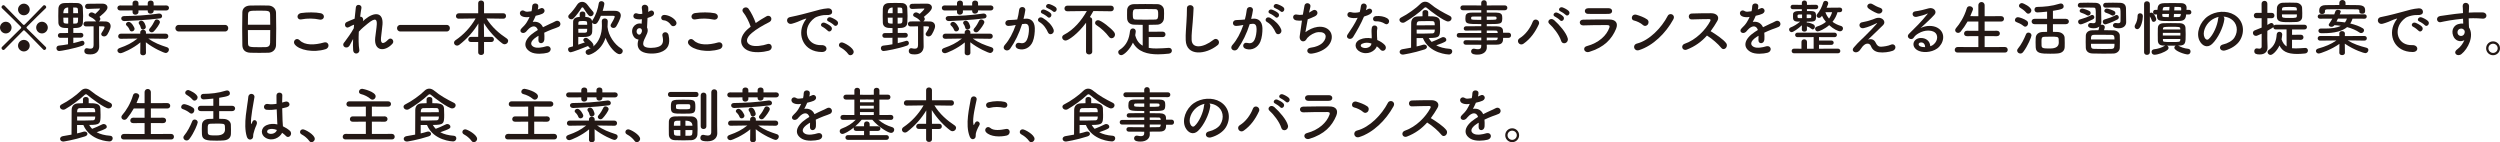 <svg height="11.543mm" viewBox="0 0 575.085 32.719" width="202.877mm" xmlns="http://www.w3.org/2000/svg"><g fill="#231815"><path d="m0 6.346c0-.729.603-1.345 1.331-1.345.742 0 1.33.616 1.33 1.345s-.588 1.345-1.33 1.345c-.729 0-1.331-.616-1.331-1.345zm9.945 5.042c-4.216-4.328-4.314-4.426-4.44-4.426-.056 0-.112.028-.168.084-1.667 1.681-3.319 3.334-4.3 4.342-.084.084-.169.112-.253.112-.224 0-.434-.224-.434-.448 0-.098.042-.182.111-.252 1.023-.98 2.647-2.605 4.329-4.272.056-.056.084-.112.084-.182s-.028-.14-.099-.21c-1.666-1.681-3.304-3.292-4.313-4.245-.084-.07-.111-.154-.111-.252 0-.224.224-.448.448-.448.084 0 .182.028.252.112.952.995 2.563 2.647 4.23 4.329.056.07.14.098.21.098s.14-.028.196-.084c1.681-1.681 3.277-3.333 4.244-4.342.07-.084.168-.112.252-.112.225 0 .448.224.448.448 0 .084-.028.182-.112.252-1.022.967-2.675 2.605-4.37 4.3-.028.028-.056.084-.056.14s.027.126.084.182c1.681 1.681 3.319 3.306 4.342 4.286.07.07.112.154.112.252 0 .224-.21.448-.435.448-.084 0-.168-.028-.252-.112zm-4.454-7.872c-.729 0-1.345-.588-1.345-1.331 0-.729.616-1.345 1.345-1.345s1.345.616 1.345 1.345c0 .742-.616 1.331-1.345 1.331zm0 8.32c-.729 0-1.345-.602-1.345-1.331 0-.742.616-1.331 1.345-1.331s1.345.588 1.345 1.331c0 .729-.616 1.331-1.345 1.331zm4.16-4.146c-.742 0-1.331-.616-1.331-1.345s.589-1.345 1.331-1.345c.729 0 1.345.616 1.345 1.345s-.616 1.345-1.345 1.345z"/><path d="m16.866 8.671v1.247c.687-.154 1.331-.336 1.905-.518.057-.014.112-.028.168-.028.295 0 .49.266.49.546 0 .224-.126.448-.406.561-1.933.714-5.084 1.26-5.421 1.26-.392 0-.616-.322-.616-.644 0-.294.168-.561.532-.603.729-.07 1.443-.182 2.13-.308v-1.499l-1.779.014h-.014c-.351 0-.533-.266-.533-.532 0-.28.183-.56.547-.56l1.793-.014v-1.135c-.322-.014-.645-.028-.925-.042-.742-.056-1.261-.434-1.303-1.163-.014-.476-.027-1.022-.027-1.583 0-.574.014-1.148.027-1.653.028-.63.337-1.274 1.387-1.316.505-.028.995-.028 1.499-.028s1.009 0 1.499.028c.687.028 1.19.448 1.232 1.064.042.658.07 1.289.07 1.919 0 .532-.015 1.051-.057 1.569-.056.7-.504 1.093-1.358 1.163-.252.014-.546.028-.841.042v1.121l1.779-.014h.014c.337 0 .519.266.519.532 0 .28-.182.546-.532.56zm-1.176-6.948q-1.121 0-1.121 1.317h1.121zm0 2.339h-1.121c0 .322.014.644.028.938.027.364.266.434 1.093.434v-1.373zm2.269-1.022c0-.322-.027-.617-.042-.883-.027-.434-.238-.434-1.078-.434v1.317zm-1.12 1.022v1.373c1.106 0 1.12 0 1.12-1.373zm4.692 1.989c-.588.014-1.19.028-1.723.028h-.015c-.392 0-.588-.28-.588-.561 0-.294.21-.588.603-.588.742-.014 1.526-.014 2.297-.014-.042-.028-.07-.07-.112-.126-.35-.476-.966-.784-1.33-.966-.196-.098-.267-.238-.267-.378 0-.294.309-.602.673-.602.237 0 .63.21.854.35.294-.252 1.078-1.05 1.078-1.163 0-.042-.028-.07-.098-.07-.799 0-1.793.07-2.718.098h-.028c-.392 0-.588-.294-.588-.588s.196-.588.603-.602c.771-.014 1.639-.028 2.493-.028h.924c.715 0 1.135.392 1.135.868 0 .294-.14.812-1.862 2.185.027.028.056.042.069.07.112.126.154.252.154.378 0 .224-.154.448-.336.575.546 0 1.064.014 1.499.014.756.014 1.204.448 1.204 1.093 0 .687-.784 1.961-.812 1.989-.196.252-.448.364-.7.364-.351 0-.658-.224-.658-.532 0-.098.028-.21.112-.322s.658-1.009.658-1.261c0-.224-.21-.224-1.261-.224v2.647l.028 1.975v.028c0 .798-.435 1.821-2.018 1.821-.799 0-1.4-.098-1.4-.798 0-.322.182-.63.532-.63.042 0 .098 0 .14.014.252.056.505.098.715.098.448 0 .742-.182.742-.841v-4.3z"/><path d="m35.343 2.396v.126c0 .406-.364.616-.715.616-.321 0-.644-.182-.644-.56v-.182h-2.13v.364c0 .406-.364.616-.714.616-.322 0-.645-.182-.645-.561v-.42l-2.844.014c-.434 0-.645-.294-.645-.588 0-.28.211-.574.645-.574l2.844.014v-.56c0-.378.336-.575.687-.575.336 0 .672.196.672.575v.56h2.13v-.56c0-.378.336-.575.686-.575.337 0 .673.196.673.575v.56l2.886-.014c.434 0 .645.28.645.574s-.225.588-.645.588l-2.886-.014zm2.773 6.527-3.979-.056c1.401 1.022 2.676 1.471 4.287 2.003.308.098.434.322.434.546 0 .364-.308.77-.742.77-.378 0-2.829-1.078-4.566-2.465l.028 2.452v.014c0 .351-.337.532-.658.532-.337 0-.659-.168-.659-.532v-.014l.028-2.423c-1.709 1.443-4.174 2.493-4.566 2.493-.42 0-.715-.308-.715-.63 0-.224.154-.434.49-.56 1.709-.603 2.83-1.149 4.119-2.185l-3.824.056h-.015c-.392 0-.588-.28-.588-.574s.21-.603.603-.603h4.468v-.28c-.014-.435.351-.617.659-.617.336 0 .658.196.658.588v.308h4.538c.406 0 .603.294.603.588s-.196.588-.589.588h-.014zm-9.497-4.076c-.477 0-.729-.308-.729-.602 0-.28.21-.546.658-.546 2.409-.028 5.211-.168 7.9-.574.057-.014.112-.014.168-.014.448 0 .673.308.673.588 0 .252-.168.49-.477.532-2.886.392-7.886.616-8.194.616zm1.695 2.381c-.211 0-.406-.112-.505-.364-.126-.35-.378-.714-.658-.953-.126-.112-.182-.224-.182-.35 0-.266.294-.532.63-.532.645 0 1.358 1.275 1.358 1.597 0 .35-.321.602-.644.602zm2.578-.434c-.225 0-.435-.126-.49-.378-.07-.364-.21-.63-.421-.924-.056-.084-.084-.168-.084-.238 0-.28.309-.504.631-.504.687 0 1.022 1.275 1.022 1.457 0 .364-.351.588-.658.588zm2.016.644c-.322 0-.616-.238-.616-.532 0-.112.042-.238.154-.364.448-.49.91-1.274 1.148-1.793.099-.196.267-.28.463-.28.336 0 .728.266.728.63 0 .378-.882 1.611-1.4 2.129-.14.14-.309.21-.477.21z"/><path d="m41.13 7.242c-.519 0-.785-.378-.785-.756s.267-.756.785-.756h10.632c.504 0 .742.378.742.742 0 .392-.252.771-.742.771h-10.632z"/><path d="m61.758 12.131c-.616.028-1.372.028-2.114.028-.729 0-1.457 0-2.031-.028-1.219-.042-1.821-.659-1.863-1.695-.028-.91-.042-2.437-.042-3.964 0-1.359.014-2.731.042-3.67.028-.896.7-1.485 1.751-1.527.532-.014 1.442-.028 2.339-.028.743 0 1.472.014 1.947.028.854.028 1.681.63 1.709 1.639.028.854.042 2.255.042 3.656 0 1.541-.014 3.082-.042 3.824-.028.981-.729 1.695-1.737 1.737zm.406-6.444c0-.882-.014-1.695-.027-2.255-.028-.967-.238-.98-2.479-.98-2.367 0-2.563.014-2.605.98-.014.574-.028 1.373-.028 2.255h5.141zm-5.141 1.233c0 1.177 0 2.297.028 2.97.028.91.182.966 2.563.966.546 0 1.106 0 1.471-.014.784-.028 1.022-.392 1.051-.994.027-.701.027-1.807.027-2.928h-5.141z"/><path d="m67.771 10.169c-.504-.714.406-1.681 1.163-.91 1.19 1.219 3.46 1.121 5.575.518 1.162-.322 1.499 1.191.364 1.541-2.773.868-6.136.21-7.103-1.149zm1.569-5.714c-1.106.21-1.289-1.275-.042-1.457 1.331-.196 3.306-.21 4.469.042 1.176.252.868 1.695-.267 1.457-1.303-.28-2.787-.308-4.16-.042z"/><path d="m80.454 10.408c-.631 1.106-2.045.252-1.274-.658.042-.056.084-.098.111-.126.616-.841 1.527-2.059 2.087-3.124.028-.28.042-.546.07-.826-.322.112-.714.28-1.064.504-.967.616-1.4-.757-.645-1.107.505-.238 1.177-.518 1.835-.771.099-1.05.21-1.989.28-2.605.112-.925 1.429-.63 1.289.14-.099.504-.196 1.205-.294 2.017.448-.056.84.364.63 1.023.168-.154.336-.309.49-.435 2.171-1.779 4.202-1.653 4.021 1.135-.057.84-.28 2.325-.351 3.124-.14 1.597.687 1.429 1.625.435.715-.757 1.597.266 1.009.924-1.779 1.947-4.286 1.723-3.965-1.373.07-.743.322-2.255.364-3.096.042-.995-.168-1.751-2.129-.126-.672.561-1.331 1.065-2.003 1.821-.084 1.555-.07 3.096.112 4.16.168.966-1.303 1.289-1.415.112-.056-.617-.056-1.541-.014-2.592-.295.504-.547 1.037-.771 1.443z"/><path d="m92.115 7.242c-.519 0-.785-.378-.785-.756s.267-.756.785-.756h10.631c.505 0 .743.378.743.742 0 .392-.252.771-.743.771h-10.631z"/><path d="m111.346 9.666v2.409c0 .378-.336.575-.672.575s-.673-.196-.673-.575v-2.409h-1.653c-.434 0-.63-.28-.63-.575 0-.308.224-.616.63-.616h1.653v-.35l.042-2.731c-1.078 1.807-2.619 3.558-4.398 4.917-.168.126-.35.182-.504.182-.393 0-.7-.308-.7-.658 0-.21.111-.434.364-.603 1.82-1.232 3.432-2.927 4.608-4.986l-3.881.056h-.014c-.435 0-.63-.294-.63-.588 0-.322.224-.658.644-.658h4.469v-2.342c0-.406.322-.602.658-.602s.687.21.687.602v2.339h4.454c.406 0 .603.308.603.63 0 .308-.196.616-.603.616h-.014l-3.88-.056c1.232 2.017 2.97 3.488 4.65 4.594.238.168.336.364.336.574 0 .393-.364.771-.812.771-.154 0-.322-.056-.49-.168-1.484-1.079-3.138-2.857-4.286-4.707l.042 2.801v.364h1.667c.406 0 .603.294.603.588 0 .308-.196.603-.603.603h-1.667z"/><path d="m123.685 2.199c.225-.084.435-.168.589-.252.771-.462 1.526.7.49 1.219-.351.168-.953.336-1.541.462-.182.448-.42.953-.672 1.415.966-.168 1.891.182 2.353 1.219.574-.294 1.163-.588 1.709-.827.336-.14.715-.308 1.093-.518 1.051-.588 1.681.812.784 1.261-.448.224-.771.294-1.513.574-.588.224-1.219.504-1.779.771.043.462.057 1.036.028 1.541-.028.561-.392.854-.742.869-.351.014-.673-.252-.631-.798.015-.294.028-.617.028-.911-.126.07-.252.14-.364.21-1.736 1.121-1.526 1.961-.742 2.354.742.378 2.115.098 2.773-.112 1.232-.378 1.625 1.135.336 1.471-.826.21-2.731.42-3.824-.196-1.891-1.065-1.555-2.956.981-4.623.195-.126.42-.28.686-.434-.378-1.177-1.456-1.037-2.367.014-.014.014-.042.042-.056.056-.126.154-.225.28-.322.364-.771.687-1.793-.112-.952-.869.364-.336.84-.84 1.134-1.316.238-.393.463-.812.659-1.247-.757.112-1.289.07-1.737-.154-1.009-.504-.322-1.821.658-1.163.267.182.826.112 1.316.028.057-.014.141-.014.211-.028.098-.406.126-.687.153-1.177.057-.84 1.373-.756 1.401-.07.014.28-.042.546-.112.812l-.028.056z"/><path d="m139.751 6.191c0 .028.015.056.015.084.182 1.863 1.54 3.922 3.123 4.875.252.154.364.378.364.588 0 .364-.308.729-.756.729-.687 0-2.298-1.443-3.208-3.768-1.009 3.124-3.628 3.936-3.908 3.936-.406 0-.672-.322-.672-.644 0-.238.14-.49.476-.603.252-.084.49-.196.715-.322-.183 0-.364-.084-.505-.308-.042-.056-.069-.126-.111-.182-.827.364-3.712 1.457-4.007 1.457-.364 0-.602-.35-.602-.672 0-.21.111-.42.378-.49.21-.056.477-.126.756-.21v-1.051c0-1.709.015-4.132.028-4.623.014-.63.49-1.079 1.513-1.079v-.756c0-.336.322-.504.645-.504s.645.168.645.504v.756c.126 0 .238.014.322.014.588.042 1.135.322 1.232.953.014-.07.056-.154.112-.238.742-1.093 1.261-2.647 1.429-3.866.042-.336.322-.504.603-.504.336 0 .686.224.686.603 0 .056-.084.687-.392 1.639.588-.014 1.204-.028 1.82-.028.379 0 .757 0 1.121.014.771.028 1.232.434 1.232 1.079 0 .686-.882 2.227-1.022 2.451-.168.294-.42.406-.672.406-.337 0-.659-.238-.659-.561 0-.112.043-.224.112-.336.309-.448.841-1.485.841-1.681 0-.112-.07-.21-.28-.21-.462-.014-1.261-.014-2.017-.014h-.883c-.631 1.541-.967 1.905-1.387 1.905-.267 0-.519-.14-.616-.364.014.322.027.714.027 1.093s-.014.756-.027 1.079c-.057 1.163-1.247 1.176-2.438 1.176-.28 0-.561-.014-.757-.028 0 .154-.014 1.037-.014 1.779.561-.182 1.106-.378 1.526-.518l-.182-.182c-.126-.126-.183-.252-.183-.364 0-.28.295-.504.603-.504.112 0 .238.028.337.098.14.098 1.414 1.009 1.414 1.653 0 .084-.027.168-.056.238 1.345-1.079 1.989-2.886 1.989-4.763 0-.322-.015-.729-.028-1.05v-.042c0-.393.336-.588.687-.588.336 0 .687.196.687.63 0 .364-.015.84-.057 1.289v.028zm-3.88-2.451c-.168 0-.336-.07-.49-.238-.477-.532-.812-1.148-1.219-1.723-.042-.056-.112-.084-.182-.084s-.141.028-.183.084c-.49.798-1.19 1.751-1.849 2.437-.154.154-.336.224-.505.224-.378 0-.728-.294-.728-.63 0-.154.056-.308.224-.462.7-.659 1.471-1.709 1.793-2.228.294-.462.729-.7 1.177-.7.435 0 .883.21 1.232.687.309.406.812 1.079 1.275 1.569.111.126.153.252.153.378 0 .35-.336.687-.7.687zm-2.844 2.886c0 .364.015.7.015.896.168.014.504.014.84.014 1.177 0 1.19 0 1.19-.91zm2.045-.925c0-.168-.014-.336-.014-.476-.014-.392-.28-.392-1.009-.392s-.994.028-1.008.42v.448h2.03z"/><path d="m145.76 8.391c-.98-1.639.224-3.138 1.597-2.983.084.014.154.028.238.042.014-.336.042-.687.069-1.022-.826.098-1.33-.042-1.568-.14-.757-.294-.351-1.527.49-1.191.322.126.714.154 1.162.084.015-.602-.084-.994-.111-1.303-.112-1.078 1.442-1.008 1.484-.07.014.224.014.588-.014.938.14-.07.28-.14.392-.224.715-.476 1.457.645.532 1.177-.279.154-.686.308-1.078.434-.028.448-.042.896-.07 1.415-.014.196-.027.49-.042.784.183.336.225.771.042 1.289-.153.435-.49 1.037-.714 1.555-.267.63-.351 1.247.168 1.569.588.364 2.115.35 3.109.014 1.064-.364 1.247-1.19.938-2.521-.21-.911 1.19-1.233 1.415-.14.42 1.975-.028 3.306-1.961 3.95-1.19.392-3.18.406-4.23-.224-.883-.533-1.148-1.457-.729-2.732-.448-.042-.882-.294-1.12-.7zm1.904-1.205c.015-.154 0-.294-.042-.406l-.014-.014c-.07-.154-.182-.252-.378-.28-.631-.084-.925.56-.729 1.079.126.322.729.784 1.093-.126.027-.084.056-.168.069-.238v-.014zm6.64-1.485c-.294-.448-.896-.995-1.61-1.022-.854-.028-.799-1.317.21-1.247.994.07 2.186.728 2.619 1.513.225.42.042.785-.252.966-.294.182-.714.182-.967-.21z"/><path d="m158.396 10.169c-.504-.714.406-1.681 1.163-.91 1.19 1.219 3.46 1.121 5.575.518 1.162-.322 1.499 1.191.364 1.541-2.773.868-6.136.21-7.103-1.149zm1.57-5.714c-1.106.21-1.289-1.275-.042-1.457 1.331-.196 3.306-.21 4.469.042 1.176.252.868 1.695-.267 1.457-1.303-.28-2.787-.308-4.16-.042z"/><path d="m170.999 2.886c-.729-.896.645-1.653 1.205-.854.603.854 1.232 2.101 1.639 3.264.757-.532 1.555-1.037 2.465-1.541.953-.533 1.682.812.603 1.358-1.429.729-2.871 1.541-3.978 2.479-1.387 1.177-1.429 2.227-.337 2.759.98.49 2.984.126 3.824-.182 1.177-.448 1.597 1.163.351 1.513-1.106.308-3.446.588-4.833-.112-2.017-1.022-1.933-3.292.336-5.099.141-.112.267-.224.406-.322-.364-1.106-1.036-2.479-1.681-3.264z"/><path d="m184.892 5.253c.14-.266.266-.49.448-.729.224-.294.154-.28-.112-.196-1.051.336-.812.336-1.765.7-.448.168-.841.308-1.261.42-1.232.336-1.611-1.275-.49-1.513.294-.07 1.106-.225 1.555-.336.687-.168 1.919-.448 3.348-.854 1.443-.406 2.577-.742 3.811-.827.868-.056 1.106.63.952 1.079-.084.238-.393.519-1.373.462-.714-.042-1.597.224-2.072.392-.785.28-1.499 1.121-1.808 1.639-1.232 2.059-.294 5 2.844 4.889 1.471-.056 1.568 1.597.084 1.583-4.23-.014-5.688-3.894-4.16-6.709zm4.314.925c-.742-.322-.183-1.191.504-.939.393.14 1.148.533 1.471.883.574.616-.294 1.513-.784.938-.196-.224-.896-.756-1.19-.882zm1.415-1.219c-.757-.294-.211-1.191.476-.967.393.126 1.148.504 1.485.841.588.588-.238 1.513-.743.952-.195-.224-.924-.714-1.218-.826z"/><path d="m195.088 12.397c-.351-.519-1.121-1.163-1.723-1.471-.267-.14-.379-.351-.379-.561 0-.322.252-.616.658-.616.49 0 2.731 1.232 2.731 2.185 0 .448-.378.771-.756.771-.196 0-.393-.098-.532-.308z"/><path d="m206.514 8.671v1.247c.687-.154 1.331-.336 1.905-.518.057-.014.112-.028.168-.028.295 0 .49.266.49.546 0 .224-.126.448-.406.561-1.933.714-5.084 1.26-5.421 1.26-.392 0-.616-.322-.616-.644 0-.294.168-.561.532-.603.729-.07 1.443-.182 2.13-.308v-1.499l-1.779.014h-.014c-.351 0-.532-.266-.532-.532 0-.28.182-.56.546-.56l1.793-.014v-1.135c-.322-.014-.645-.028-.925-.042-.742-.056-1.261-.434-1.303-1.163-.014-.476-.027-1.022-.027-1.583 0-.574.014-1.148.027-1.653.028-.63.336-1.274 1.387-1.316.505-.028.995-.028 1.499-.028s1.009 0 1.499.028c.687.028 1.19.448 1.232 1.064.042.658.07 1.289.07 1.919 0 .532-.015 1.051-.057 1.569-.056.7-.504 1.093-1.358 1.163-.252.014-.546.028-.841.042v1.121l1.779-.014h.014c.337 0 .519.266.519.532 0 .28-.182.546-.532.56zm-1.176-6.948q-1.121 0-1.121 1.317h1.121zm0 2.339h-1.121c0 .322.014.644.028.938.027.364.266.434 1.093.434v-1.373zm2.268-1.022c0-.322-.027-.617-.042-.883-.027-.434-.238-.434-1.078-.434v1.317zm-1.12 1.022v1.373c1.106 0 1.12 0 1.12-1.373zm4.693 1.989c-.589.014-1.19.028-1.723.028h-.015c-.392 0-.588-.28-.588-.561 0-.294.21-.588.603-.588.742-.014 1.526-.014 2.297-.014-.042-.028-.07-.07-.112-.126-.35-.476-.966-.784-1.33-.966-.196-.098-.267-.238-.267-.378 0-.294.309-.602.673-.602.237 0 .63.21.854.35.294-.252 1.078-1.05 1.078-1.163 0-.042-.028-.07-.098-.07-.799 0-1.793.07-2.718.098h-.028c-.392 0-.588-.294-.588-.588s.196-.588.603-.602c.77-.014 1.639-.028 2.493-.028h.924c.715 0 1.135.392 1.135.868 0 .294-.14.812-1.862 2.185.027.028.056.042.069.07.112.126.154.252.154.378 0 .224-.154.448-.336.575.546 0 1.064.014 1.499.014.756.014 1.204.448 1.204 1.093 0 .687-.784 1.961-.812 1.989-.196.252-.448.364-.7.364-.351 0-.658-.224-.658-.532 0-.098.028-.21.112-.322s.658-1.009.658-1.261c0-.224-.21-.224-1.261-.224v2.647l.028 1.975v.028c0 .798-.435 1.821-2.018 1.821-.799 0-1.4-.098-1.4-.798 0-.322.182-.63.532-.63.042 0 .098 0 .14.014.252.056.505.098.715.098.448 0 .742-.182.742-.841v-4.3z"/><path d="m224.991 2.396v.126c0 .406-.364.616-.715.616-.321 0-.644-.182-.644-.56v-.182h-2.13v.364c0 .406-.364.616-.714.616-.322 0-.645-.182-.645-.561v-.42l-2.844.014c-.434 0-.645-.294-.645-.588 0-.28.211-.574.645-.574l2.844.014v-.56c0-.378.336-.575.687-.575.336 0 .672.196.672.575v.56h2.13v-.56c0-.378.336-.575.686-.575.337 0 .673.196.673.575v.56l2.886-.014c.434 0 .645.28.645.574s-.225.588-.645.588l-2.886-.014zm2.774 6.527-3.979-.056c1.401 1.022 2.676 1.471 4.287 2.003.308.098.434.322.434.546 0 .364-.308.77-.742.77-.378 0-2.829-1.078-4.566-2.465l.028 2.452v.014c0 .351-.337.532-.658.532-.337 0-.659-.168-.659-.532v-.014l.028-2.423c-1.709 1.443-4.174 2.493-4.566 2.493-.42 0-.715-.308-.715-.63 0-.224.154-.434.49-.56 1.709-.603 2.83-1.149 4.119-2.185l-3.824.056h-.015c-.392 0-.588-.28-.588-.574s.21-.603.603-.603h4.468v-.28c-.014-.435.351-.617.659-.617.336 0 .658.196.658.588v.308h4.538c.406 0 .603.294.603.588s-.196.588-.589.588h-.014zm-9.497-4.076c-.477 0-.729-.308-.729-.602 0-.28.21-.546.658-.546 2.409-.028 5.211-.168 7.9-.574.057-.014.112-.014.168-.014.448 0 .673.308.673.588 0 .252-.168.49-.477.532-2.886.392-7.886.616-8.194.616zm1.695 2.381c-.211 0-.406-.112-.505-.364-.126-.35-.378-.714-.658-.953-.126-.112-.182-.224-.182-.35 0-.266.294-.532.63-.532.645 0 1.358 1.275 1.358 1.597 0 .35-.321.602-.644.602zm2.577-.434c-.225 0-.435-.126-.49-.378-.07-.364-.21-.63-.421-.924-.056-.084-.084-.168-.084-.238 0-.28.309-.504.631-.504.687 0 1.022 1.275 1.022 1.457 0 .364-.351.588-.658.588zm2.017.644c-.322 0-.616-.238-.616-.532 0-.112.042-.238.154-.364.448-.49.91-1.274 1.148-1.793.099-.196.267-.28.463-.28.336 0 .728.266.728.63 0 .378-.882 1.611-1.4 2.129-.14.14-.309.21-.477.21z"/><path d="m235.912 4.3c1.176-.098 2.072.588 2.129 2.157.028.98-.112 2.241-.477 3.124-.574 1.387-1.947 2.073-3.292 1.681-1.106-.322-.658-1.611.196-1.401.799.196 1.387.07 1.779-.756.322-.686.448-1.681.448-2.423 0-.854-.294-1.261-.938-1.205-.21.014-.42.042-.645.07-.687 2.171-1.625 4.076-2.718 5.631-.672.953-2.129.14-1.219-.882.967-1.079 1.835-2.676 2.479-4.553l-.168.028c-.603.112-1.148.196-1.513.196-.952 0-.938-1.261-.042-1.345.435-.042.868-.028 1.373-.07l.7-.07c.168-.616.35-1.442.435-2.227.098-.911 1.526-.827 1.414.112-.056.477-.238 1.317-.406 1.975l.463-.042zm5.154 3.152c-.336-.771-.967-1.835-2.003-2.409-.687-.378-.07-1.429.799-.925 1.12.659 2.114 1.653 2.493 2.662.35.924-.911 1.541-1.289.672zm-1.274-4.314c-.729-.266-.225-1.134.435-.924.378.112 1.106.476 1.429.784.574.546-.183 1.429-.673.911-.196-.21-.91-.672-1.19-.771zm1.204-1.247c-.728-.238-.279-1.135.393-.953.378.098 1.135.435 1.471.729.589.532-.154 1.443-.658.938-.196-.196-.91-.616-1.205-.714z"/><path d="m249.837 5.225c-1.877 2.549-4.076 4.104-4.721 4.104-.448 0-.784-.364-.784-.729 0-.224.126-.448.42-.602 2.241-1.149 4.062-3.306 5.253-5.463l-4.482.056h-.015c-.434 0-.644-.322-.644-.63 0-.336.224-.659.658-.659h10.043c.435 0 .658.322.645.645.014.322-.21.645-.63.645h-.015l-4.048-.056c-.252.476-.532.953-.812 1.401.28.056.532.252.532.602l.014 7.354c0 .42-.364.63-.714.63-.364 0-.715-.21-.715-.63l.015-6.667zm5.238 3.208c-.742-.995-1.793-1.961-2.829-2.633-.238-.154-.336-.35-.336-.546 0-.322.294-.616.686-.616.659 0 3.012 1.835 3.698 2.759.141.196.196.393.196.575 0 .448-.364.826-.771.826-.224 0-.448-.098-.645-.364z"/><path d="m264.249 8.531v2.479c.561.112 1.148.14 1.765.14.953 0 1.947-.084 2.858-.14h.042c.42 0 .658.322.658.644s-.225.645-.7.687c-.827.084-1.667.154-2.494.154-2.367 0-4.594-.533-5.771-2.689-.673 1.541-2.06 2.886-2.689 2.886-.406 0-.687-.351-.687-.701 0-.196.098-.378.294-.504 1.681-1.064 2.228-2.633 2.409-4.3.057-.448.364-.645.673-.645.336 0 .658.238.658.645 0 .07-.042.476-.126.911.308 1.219.924 1.961 1.723 2.409v-4.791c-.714 0-1.4-.014-2.003-.042-1.022-.042-1.541-.63-1.583-1.443-.014-.252-.014-.546-.014-.827 0-.392 0-.784.014-1.05.014-.672.435-1.373 1.555-1.401.812-.028 1.709-.028 2.634-.028s1.877 0 2.802.028c.854.014 1.429.645 1.484 1.275.014.238.028.532.028.854 0 .392-.015.798-.028 1.121-.042.77-.616 1.442-1.555 1.471-.631.028-1.289.042-1.947.042v1.583l3.208-.014c.434 0 .645.308.645.63 0 .308-.211.616-.645.616zm2.171-5.267c0-.728-.027-1.148-.686-1.163-.645-.014-1.345-.028-2.046-.028-.854 0-1.709.014-2.451.028-.588.014-.658.393-.658 1.191 0 1.022.126 1.19.673 1.205.658.014 1.429.028 2.213.028.798 0 1.597-.014 2.297-.028.616-.028.658-.42.658-1.233z"/><path d="m272.756 9.231c-.057-1.471.098-2.661.168-4.146.042-.911.14-2.283.112-3.152-.028-1.037 1.555-.953 1.526-.028-.028.882-.126 2.213-.196 3.151-.098 1.485-.308 2.76-.252 4.119.084 2.045 2.577 1.905 5.015-.014.91-.714 1.765.574.967 1.219-2.731 2.227-7.214 2.634-7.34-1.149z"/><path d="m288.274 4.3c1.177-.098 2.073.588 2.129 2.157.028.98-.112 2.241-.477 3.124-.574 1.387-1.947 2.073-3.292 1.681-1.106-.322-.658-1.611.196-1.401.799.196 1.387.07 1.779-.756.322-.686.448-1.681.448-2.423 0-.854-.294-1.261-.938-1.205-.21.014-.42.042-.645.07-.687 2.171-1.625 4.076-2.718 5.631-.672.953-2.129.14-1.219-.882.967-1.079 1.835-2.676 2.479-4.553l-.168.028c-.603.112-1.148.196-1.513.196-.952 0-.938-1.261-.042-1.345.435-.042.868-.028 1.373-.07l.7-.07c.168-.616.35-1.442.435-2.227.098-.911 1.526-.827 1.414.112-.056.477-.238 1.317-.406 1.975l.463-.042zm5.155 3.152c-.336-.771-.967-1.835-2.003-2.409-.687-.378-.07-1.429.799-.925 1.12.659 2.114 1.653 2.493 2.662.35.924-.911 1.541-1.289.672zm-1.275-4.314c-.729-.266-.225-1.134.434-.924.379.112 1.107.476 1.43.784.574.546-.183 1.429-.673.911-.196-.21-.91-.672-1.19-.771zm1.204-1.247c-.728-.238-.279-1.135.393-.953.378.098 1.135.435 1.471.729.589.532-.154 1.443-.658.938-.196-.196-.91-.616-1.205-.714z"/><path d="m300.291 7.396c.771-.56 1.736-1.064 2.773-1.205 2.941-.392 4.272 2.199 2.507 4.3-.77.925-2.269 1.639-3.768 1.835-1.345.182-1.415-1.218-.364-1.345 1.205-.14 2.339-.602 2.914-1.261 1.022-1.148.784-2.479-1.121-2.325-.883.07-1.877.659-2.465 1.289-.253.266-.322.672-.799.798-.616.168-1.093-.435-.994-1.149.111-.798.308-2.227.518-3.6-.42.042-.854.028-1.316-.042-1.037-.168-.925-1.583.196-1.331.392.084.854.098 1.33.014.141-.896.28-1.667.379-2.101.224-.953 1.61-.532 1.345.336-.099.322-.196.785-.309 1.303.252-.126.504-.28.742-.448.967-.686 1.85.714.547 1.317-.589.28-1.106.49-1.583.658-.225 1.233-.435 2.465-.532 2.956z"/><path d="m310.458 4.021c-.854-.238-.588-1.527.406-1.205.463.154 1.191.14 1.919-.042.141-.462.211-.91.28-1.415.126-.827 1.359-.672 1.331.126-.014.21-.098.519-.196.854.168-.084.322-.154.448-.238.631-.448 1.513.42.616 1.065-.35.252-.924.476-1.498.644-.659 1.583-1.611 3.264-2.508 4.721-.519.84-1.863.294-1.247-.616.785-1.163 1.611-2.354 2.298-3.824-.715.14-1.317.084-1.85-.07zm2.41 7.886c-1.303-.659-1.457-2.171-.015-2.816.869-.392 1.821-.42 2.689-.266v-.49c0-.35-.027-.7-.042-1.05-.014-.28.015-.672.07-.938.168-.771 1.4-.588 1.261.252-.042.21-.084.364-.084.658 0 .322 0 .672.014 1.079.014.266.042.561.056.869.743.308 1.359.742 1.709 1.121.799.882-.336 1.877-1.008 1.064-.21-.252-.477-.504-.799-.728-.406 1.12-2.157 2.101-3.852 1.247zm.448-1.835c-.379.196-.406.602.014.812.84.42 1.975.014 2.129-.742.014-.042 0-.098.014-.14-.714-.238-1.471-.266-2.156.07zm3.123-5.169c-.771.042-.826-1.121.07-1.205.925-.084 1.905.084 2.577.49.953.574.225 1.737-.462 1.303-.658-.42-1.373-.63-2.186-.588z"/><path d="m333.108 4.945c-.854 0-4.16-2.479-4.832-3.082-.126-.112-.238-.182-.364-.182-.112 0-.238.07-.364.196-1.064 1.037-3.124 2.508-4.398 3.236-.154.098-.322.126-.462.126-.435 0-.771-.322-.771-.672 0-.21.126-.42.42-.56 1.429-.7 3.418-2.129 4.37-3.096.337-.336.715-.518 1.121-.518.392 0 .812.168 1.219.518 1.246 1.051 2.913 1.975 4.44 2.731.294.14.42.364.42.588 0 .364-.322.714-.799.714zm-7.241 3.81v1.933c.546-.126 1.05-.252 1.471-.392.098-.028.182-.042.266-.042.379 0 .645.252.645.546 0 .21-.168.448-.561.575-2.577.84-4.944 1.19-4.973 1.19-.49 0-.756-.308-.756-.616 0-.28.21-.561.645-.63.672-.098 1.345-.224 1.988-.35 0-1.933.015-4.371.028-5.687.014-.827.477-1.457 1.457-1.499.406-.014.784-.042 1.148-.042v-.925c0-.336.336-.504.658-.504.336 0 .658.168.658.504v.925c1.485 0 2.578.056 2.689 1.135.028.406.042 1.008.042 1.555 0 2.017-.098 2.311-2.619 2.311.183.322.406.63.673.896.588-.238 1.652-.658 2.297-1.008.126-.07.252-.098.364-.098.393 0 .714.294.714.616 0 .364-.182.532-2.325 1.275.799.434 1.808.714 3.124.812.378.028.561.294.561.588 0 .35-.267.714-.771.714-.057 0-4.469-.14-5.981-3.782zm4.174-2.942c0-.603-.042-.938-.561-.953-.336-.014-.672-.014-1.036-.014-.589 0-1.219.014-1.961.028-.393.014-.574.252-.589.672 0 .084-.014.182-.014.28l4.16-.014zm-4.16.995v.911c.504.014.952.014 1.358.014.812 0 1.499-.014 2.27-.056.252-.014.546-.07.546-.869z"/><path d="m345.772 8.699c0 .827-.099 1.569-1.471 1.569-.729 0-1.499.014-2.298.014l.015.645v.014c0 .84-.715 1.625-2.144 1.625-.448 0-1.471-.014-1.471-.742 0-.322.225-.63.616-.63.07 0 .141.014.21.028.238.056.505.098.743.098.42 0 .756-.14.756-.658l.014-.364c-1.218 0-2.451 0-3.571-.014-.351 0-.532-.266-.532-.518 0-.267.182-.519.532-.519h.014c1.037.014 2.298.028 3.558.028v-.63h-5.154c-.322 0-.49-.266-.49-.532 0-.252.168-.518.49-.518h5.154v-.588c-1.316 0-2.647.014-3.558.028h-.014c-.309 0-.463-.238-.463-.476 0-.252.169-.504.533-.518.994-.014 2.255-.014 3.501-.014v-.49c-3.348 0-3.655-.028-3.655-1.275 0-.924.168-1.358 1.457-1.358.532 0 1.344-.014 2.198-.014v-.546l-4.229.014c-.379 0-.574-.28-.574-.561s.195-.56.574-.56l4.229.014-.014-.575c0-.42.322-.63.645-.63s.63.21.63.63v.575l4.16-.014c.393 0 .575.28.575.56s-.183.561-.575.561l-4.16-.014v.546c.854 0 1.667 0 2.214.014.896.014 1.288.266 1.33.84.015.154.028.308.028.448 0 .154-.014.294-.028.434-.098.896-.49.911-3.544.911v.504c.827 0 1.611 0 2.283.014.896.014 1.43.308 1.457 1.009 0 .126.015.28.015.462h1.288c.364 0 .547.294.547.588s-.183.588-.547.588h-1.274zm-5.029-4.903c-.756 0-1.456.014-1.891.014-.294 0-.406.07-.435.196v.308c0 .238.337.252 2.325.252v-.77zm1.261.77c2.214 0 2.256 0 2.256-.406 0-.224-.07-.35-.463-.35-.406 0-1.064-.014-1.793-.014zm2.508 2.844c-.014-.252-.183-.378-.435-.378-.574-.014-1.288-.014-2.073-.014v.574h2.521l-.014-.182zm-2.508 1.233v.63c.729 0 1.429-.014 2.073-.028.252 0 .421-.14.435-.392 0-.07.014-.14.014-.21h-2.521z"/><path d="m349.591 8.783c1.317-.812 2.396-2.269 2.97-3.74.42-1.093 1.835-.364 1.415.56-.812 1.765-1.905 3.32-3.502 4.44-.938.659-1.849-.658-.883-1.261zm9.512.588c-.421-1.345-1.793-3.109-2.704-3.894-.672-.574.267-1.583 1.107-.84 1.218 1.079 2.787 2.886 3.123 4.174.28 1.079-1.19 1.653-1.526.56zm-1.402-5.547c-.714-.294-.153-1.148.49-.911.379.14 1.079.519 1.387.854.547.588-.266 1.429-.728.883-.183-.224-.869-.701-1.149-.827zm1.276-1.204c-.715-.28-.211-1.135.448-.924.378.126 1.092.49 1.414.812.561.561-.224 1.429-.7.896-.196-.21-.883-.672-1.162-.784z"/><path d="m365.578 11.935c-1.148.35-1.667-1.037-.547-1.331 2.76-.743 4.539-2.438 5.169-4.216.141-.378.07-.603-.462-.616-1.429-.028-4.034.014-5.533.07-.994.042-1.12-1.289-.042-1.317 1.808-.042 4.16-.056 6.065-.042 1.4.014 2.087.799 1.513 2.171-.98 2.339-2.689 4.216-6.163 5.281zm4.454-8.741c-1.316 0-3.25.042-4.763 0-.924-.028-.98-1.317.099-1.303 1.345.014 3.306.014 4.721 0 .476 0 .756.308.756.645s-.238.658-.812.658z"/><path d="m377.915 5.743c-.519-.476-1.415-.882-2.073-1.037-.84-.196-.49-1.611.574-1.316.743.21 1.793.588 2.466 1.064.435.308.406.84.182 1.163-.224.322-.714.518-1.148.126zm-.868 5.785c-1.19.378-1.639-1.219-.477-1.513 2.815-.714 5.646-3.614 7.06-6.359.448-.869 1.892-.28 1.275.826-1.737 3.152-4.637 6.023-7.858 7.046z"/><path d="m387.998 11.417c-1.022.378-1.498-.995-.448-1.359 2.55-.882 4.763-3.124 5.869-5.211.126-.238.07-.462-.238-.462-.882-.014-2.815.056-4.048.084-.84.028-.896-1.317 0-1.359 1.022-.042 3.082-.07 4.496-.07 1.261 0 1.976.798 1.43 1.75-.477.827-.981 1.625-1.556 2.381 1.163.701 2.942 1.877 3.586 2.773.561.785-.49 1.877-1.148 1.051-.687-.854-2.129-2.129-3.277-2.815-1.233 1.373-2.746 2.507-4.665 3.236z"/><path d="m404.333 2.199c.225-.084.435-.168.589-.252.771-.462 1.526.7.49 1.219-.351.168-.953.336-1.541.462-.182.448-.42.953-.672 1.415.966-.168 1.891.182 2.353 1.219.574-.294 1.163-.588 1.709-.827.336-.14.715-.308 1.093-.518 1.051-.588 1.681.812.784 1.261-.448.224-.771.294-1.513.574-.588.224-1.219.504-1.779.771.043.462.057 1.036.028 1.541-.028.561-.392.854-.742.869-.351.014-.673-.252-.631-.798.015-.294.028-.617.028-.911-.126.07-.252.14-.364.21-1.736 1.121-1.526 1.961-.742 2.354.742.378 2.115.098 2.773-.112 1.232-.378 1.625 1.135.336 1.471-.826.21-2.731.42-3.824-.196-1.891-1.065-1.555-2.956.981-4.623.195-.126.42-.28.686-.434-.378-1.177-1.456-1.037-2.367.014-.014.014-.042.042-.056.056-.126.154-.225.28-.322.364-.771.687-1.793-.112-.952-.869.364-.336.84-.84 1.134-1.316.238-.393.463-.812.659-1.247-.757.112-1.289.07-1.737-.154-1.009-.504-.322-1.821.658-1.163.267.182.826.112 1.316.028.057-.014.141-.014.211-.028.098-.406.126-.687.153-1.177.057-.84 1.373-.756 1.401-.07.014.28-.042.546-.112.812l-.028.056z"/><path d="m415.659 6.822c0 .294-.294.448-.588.448s-.589-.154-.589-.448v-.014l.014-.994c-.924.84-2.017 1.583-2.353 1.583s-.589-.308-.589-.602c0-.196.112-.393.364-.49.687-.266 1.471-.743 2.171-1.331h-.532c-1.106-.028-1.106-.56-1.106-1.205 0-.182 0-.364.015-.56.027-.393.434-.645 1.078-.659.267 0 .603-.014.938-.014v-.42h-2.059c-.351 0-.532-.252-.532-.504 0-.266.182-.518.518-.518h.015l2.059.028v-.462c0-.364.294-.546.589-.546s.588.182.588.546v.462l2.045-.028h.015c.363 0 .532.238.532.49 0 .266-.183.532-.547.532l-2.045-.014v.435c.351 0 .687.014.967.014 1.078.028 1.12.406 1.12 1.331 0 1.106-.392 1.106-2.129 1.106l.014.238c.057-.028.126-.042.196-.042.154 0 .868.168 1.331.434.224.126.322.336.322.546 0 .308-.21.602-.477.602-.098 0-.21-.042-.322-.14-.294-.252-.603-.42-1.036-.575l.014.756v.014zm-2.983 5.435c-.351 0-.532-.266-.532-.532s.182-.532.532-.532l1.723.014v-1.583c0-.378.322-.575.631-.575.321 0 .644.196.644.575v1.583h1.527v-2.675l-3.712.014c-.364 0-.547-.252-.547-.519 0-.252.183-.518.547-.518h8.517c.364 0 .546.266.546.518 0 .266-.182.519-.546.519l-3.572-.014v.798l2.829-.014c.364 0 .547.252.547.504s-.183.504-.547.504l-2.829-.014v.896l4.356-.014c.351 0 .546.28.546.546s-.182.519-.546.519h-10.113zm1.863-8.937c-.267 0-.491.014-.659.014-.364 0-.392.154-.392.406 0 .322.056.434.406.434h.645zm1.065.014v.84c.266 0 .49-.014.658-.014.392-.014.392-.056.392-.504 0-.196 0-.308-.392-.322zm7.087-.532c-.196.687-.547 1.471-1.149 2.213.589.448 1.261.757 1.947.953.309.084.462.336.462.574 0 .322-.252.659-.672.659-.448 0-1.526-.519-2.508-1.415-1.036.911-2.325 1.443-2.633 1.443-.351 0-.603-.308-.603-.616 0-.21.126-.406.42-.504.883-.28 1.569-.658 2.073-1.079-.364-.434-.687-.911-.91-1.401-.07.084-.126.168-.183.238-.14.168-.321.252-.49.252-.294 0-.574-.224-.574-.504 0-.14.057-.28.183-.42.574-.658 1.051-1.597 1.358-2.62.084-.266.309-.378.532-.378.294 0 .616.21.616.532 0 .112-.069.406-.378 1.051l3.067-.028c.351 0 .519.266.519.532 0 .252-.168.519-.504.519h-.574zm-2.788 0c.196.56.477 1.05.841 1.471.35-.49.574-.995.7-1.471z"/><path d="m431.474 9.819c.238.519.574.953 1.247.925.616-.028 1.583-.168 2.213-.448 1.064-.477 1.569.966.448 1.387-.84.308-2.171.476-3.18.336-.925-.14-1.499-.588-1.835-1.443-.308-.756-1.345-.868-2.255.588-.49.785-.896.854-1.177.869-.462.028-1.093-.434-.477-1.135.463-.532 1.19-1.331 1.681-1.765.491-.435.883-.869 1.331-1.303.645-.63 1.555-1.569 2.255-2.381.154-.182.057-.154-.069-.098-1.037.504-2.018.911-2.886 1.106-1.19.266-1.387-1.19-.42-1.331.63-.098 1.723-.378 2.465-.658.364-.14.7-.309 1.093-.364 1.162-.154 2.017.896 1.289 1.653-.659.7-2.773 2.647-3.475 3.348.532-.196 1.345-.168 1.751.714zm-1.667-7.886c-.714-.574.126-1.485.953-.966.476.294 1.051.602 1.751.84 1.022.35.35 1.611-.616 1.275-.827-.294-1.793-.911-2.088-1.149z"/><path d="m444.839 10.184c1.022-.911.98-2.241.182-2.773-.729-.49-2.241-.588-3.655.238-.561.322-.854.574-1.177 1.05-.505.743-1.905-.084-1.037-.938 1.541-1.527 2.676-2.605 4.23-4.524.154-.196.014-.14-.098-.084-.393.21-1.317.49-2.354.714-1.106.238-1.316-1.148-.364-1.261.938-.112 2.283-.448 3.082-.687 1.12-.322 2.045.673 1.345 1.457-.448.504-1.009 1.051-1.569 1.569s-1.12 1.022-1.625 1.513c1.232-.658 2.899-.658 3.937-.042 2.017 1.205 1.358 3.67-.112 4.735-1.387.994-3.572 1.05-4.637.35-1.484-.967-.826-2.704.826-2.76 1.121-.042 2.172.63 2.214 1.891.266-.056.561-.224.812-.448zm-2.984-.42c-.617.056-.645.63-.196.868.322.168.784.224 1.177.21.014-.644-.364-1.134-.98-1.078z"/><path d="m450.315 12.089c-.448 0-.658-.294-.658-.603 0-.336.238-.672.658-.672l4.776.014v-2.521l-2.633.014c-.448 0-.658-.294-.658-.603 0-.322.237-.644.658-.644l2.633.014v-2.143l-2.493.014c-.448.798-.967 1.555-1.555 2.283-.196.238-.42.322-.616.322-.364 0-.673-.28-.673-.63 0-.14.057-.294.183-.448.896-1.023 1.933-2.662 2.493-4.581.098-.336.364-.477.645-.477.392 0 .784.252.784.645 0 .056-.014.14-.042.21-.182.49-.378.967-.588 1.429l1.862.014v-2.493c0-.519.364-.771.729-.771.351 0 .715.252.715.771v2.493l3.782-.014c.448 0 .672.309.672.63 0 .309-.224.617-.672.617l-3.782-.014v2.143l2.829-.014c.448 0 .673.308.673.63 0 .309-.225.617-.673.617l-2.829-.014v2.521l4.679-.014c.42 0 .63.322.63.645s-.196.63-.63.63h-10.898z"/><path d="m465.493 5.981c-.546-.448-1.134-.714-1.639-.896-.252-.084-.35-.266-.35-.462 0-.322.28-.672.672-.672.351 0 1.485.392 2.06.827.21.154.294.378.294.588 0 .392-.294.77-.645.77-.126 0-.266-.042-.393-.154zm-.742 6.332c-.392 0-.742-.308-.742-.687 0-.14.056-.28.168-.42.812-.98 1.415-2.185 1.877-3.333.112-.266.336-.378.561-.378.351 0 .7.252.7.645 0 .308-.84 2.423-1.905 3.81-.195.266-.434.364-.658.364zm1.359-9.399c-.435-.532-1.079-.938-1.415-1.148-.183-.112-.267-.28-.267-.434 0-.309.322-.63.7-.63.238 0 2.157.882 2.157 1.695 0 .392-.35.756-.714.756-.154 0-.322-.07-.462-.238zm6.135 2.647v1.765c.378 0 .742.014 1.051.028.854.028 1.597.532 1.639 1.317.028.392.028.812.028 1.219 0 .322 0 .644-.015.952-.042.827-.588 1.373-1.652 1.457-.42.042-1.051.056-1.681.056-2.13 0-3.278-.07-3.334-1.471-.014-.406-.028-.812-.028-1.205 0-.336.015-.658.028-.952.042-.812.63-1.331 1.583-1.373.294-.014.658-.028 1.036-.028v-1.765h-2.886c-.448 0-.672-.308-.672-.616s.224-.616.672-.616h2.886v-1.653c-.798.098-2.059.182-2.255.182-.435 0-.645-.322-.645-.645 0-.308.196-.616.574-.616 1.695-.028 3.39-.168 5.239-.756.098-.028.182-.042.266-.042.393 0 .631.322.631.644 0 .519-.267.701-2.466 1.051v1.835h2.97c.462 0 .7.308.7.616s-.238.616-.7.616h-2.97zm1.317 3.446c-.056-.574-.294-.574-1.988-.574-.505 0-.995.014-1.317.028-.645.042-.645.336-.645 1.163 0 .294 0 .602.015.854.028.672.49.672 1.989.672q1.975 0 1.975-1.373c0-.252-.014-.518-.028-.771z"/><path d="m478.517 1.751c-.364 0-.547-.266-.547-.532 0-.28.183-.56.561-.574.561-.014 1.163-.028 1.765-.028.589 0 1.177.014 1.709.028.911.028 1.317.49 1.331 1.289.028.896.028 2.438.042 3.096v.084c0 .224-.056.435-.154.617.084-.042.183-.056.28-.056.336 0 .673.196.673.56 0 .182-.099.462-.196.701.771 0 1.555.028 2.227.042.799.028 1.388.574 1.415 1.121.028.476.028.966.028 1.457s0 .98-.028 1.471c-.027.659-.588 1.261-1.471 1.289-.672.014-1.471.028-2.27.028-.91 0-1.82-.014-2.562-.042-.967-.042-1.472-.561-1.514-1.275-.014-.462-.027-.924-.027-1.4 0-.49.014-.967.027-1.443.028-.574.435-1.191 1.485-1.219.42-.014.91-.028 1.429-.028.084-.294.154-.603.196-.827-.322.266-.771.392-1.303.392-.547 0-1.289-.098-1.289-.658 0-.28.225-.56.589-.56.056 0 .098 0 .153.014.168.028.322.042.448.042.393 0 .574-.14.574-.49 0 0 .015-.672.015-1.373 0-1.513 0-1.709-.49-1.723-.393-.014-.911-.028-1.457-.028-.532 0-1.106.014-1.625.028h-.014zm.097 3.852c-.364 0-.574-.308-.574-.602 0-.224.126-.448.393-.519 1.106-.322 1.793-.56 2.577-.98.098-.056.182-.07.266-.07.295 0 .49.252.49.518 0 .182-.084.364-.321.49-.799.42-2.424 1.163-2.83 1.163zm1.402-2.115c-.448-.28-.967-.462-1.261-.561-.253-.084-.364-.252-.364-.434 0-.252.238-.519.588-.519.364 0 1.373.378 1.695.588.182.112.252.28.252.434 0 .294-.252.588-.589.588-.098 0-.21-.028-.321-.098zm6.386 5.589c0-.729-.042-1.037-.687-1.051-.714-.014-1.666-.028-2.562-.028-.547 0-1.065 0-1.485.014-.672.028-.672.392-.672 1.064h5.406zm-5.406.995c0 .826 0 1.134.686 1.163.631.028 1.499.042 2.34.042.603 0 1.204-.014 1.709-.028.672-.028.672-.434.672-1.176h-5.406zm3.291-4.469c-.364 0-.574-.308-.574-.602 0-.224.126-.448.393-.519.91-.266 1.807-.574 2.521-.966.098-.056.182-.07.266-.07.295 0 .505.266.505.546 0 .182-.099.364-.322.49-1.415.743-2.634 1.121-2.788 1.121zm.057-3.852c-.364 0-.547-.266-.547-.532 0-.28.183-.56.561-.574.561-.014 1.135-.028 1.695-.028s1.106.014 1.639.028c.91.028 1.345.49 1.358 1.289.028.896.028 2.479.042 3.138v.042c0 .743-.56 1.387-1.694 1.387-1.205 0-1.345-.434-1.345-.658 0-.28.224-.56.588-.56.057 0 .099 0 .154.014.168.028.308.042.435.042.378 0 .56-.14.56-.448 0 0 .015-.686.015-1.4 0-1.597-.028-1.723-.49-1.737-.393-.014-.883-.028-1.387-.028s-1.051.014-1.569.028h-.014zm1.667 1.835c-.099 0-.21-.028-.322-.098-.448-.28-.967-.462-1.261-.561-.252-.084-.364-.252-.364-.434 0-.252.238-.519.574-.519.378 0 1.415.392 1.723.588.183.112.252.28.252.434 0 .294-.266.588-.602.588z"/><path d="m491.042 6.107c0-.14.042-.294.14-.462.351-.574.532-1.303.532-2.017 0-.392.28-.574.574-.574.084 0 .645.014.645.701 0 .784-.42 2.956-1.289 2.956-.321 0-.602-.252-.602-.603zm2.171-5.196c0-.42.322-.616.658-.616s.673.21.673.616v2.101c.098-.07.237-.112.364-.112.504 0 1.106 1.19 1.106 1.499 0 .378-.322.63-.603.63-.183 0-.351-.098-.42-.322-.112-.364-.309-.714-.448-.938v8.265c0 .392-.337.588-.673.588-.322 0-.658-.196-.658-.588v-11.123zm7.844 9.567c.028.014.042.028.07.042.477.308 1.401.63 2.199.7.393.028.574.322.574.616 0 .336-.238.687-.645.687-.672 0-3.081-.812-3.081-1.541 0-.196.126-.392.294-.49-.322 0-.658.014-.98.014s-.645-.014-.98-.014c.196.098.336.308.336.532 0 .154-.07.322-.238.448-.729.588-2.227 1.121-3.012 1.121-.42 0-.658-.322-.658-.658 0-.28.183-.56.589-.603.826-.084 1.82-.392 2.395-.784.042-.028.085-.056.127-.07h-.379c-.882-.014-1.261-.406-1.288-1.163-.015-.42-.015-.925-.015-1.429s0-1.008.015-1.415c.014-.546.266-1.093 1.274-1.135.532-.014 1.093-.028 1.681-.028.7 0 1.429.014 2.115.028.784.014 1.247.406 1.289 1.051.027.392.042.924.042 1.443 0 1.975 0 2.605-1.401 2.647h-.322zm1.821-7.144c-.014.098-.014.21-.028.294-.098.757-.476 1.163-1.442 1.191-.714.014-1.373.028-2.003.028-2.647 0-3.222 0-3.222-1.135v-.07c0-.084.014-.196.014-.308h-.435c-.321 0-.476-.266-.476-.532s.154-.532.476-.532h.519c.084-.869.154-1.485 1.513-1.541.631-.028 1.275-.028 1.934-.028.672 0 1.358 0 2.073.028.854.028 1.19.49 1.19 1.064v.028c0 .126-.014.28-.028.448h.603c.336 0 .519.266.519.546 0 .252-.168.519-.519.519h-.687zm-3.936-.126h-1.541v.308c0 .406.027.42 1.484.42l.057-.729zm.126-1.625c-.351 0-.701 0-1.009.014-.505.014-.519.196-.589.798h1.527l.07-.812zm2.494 5.981h-4.034v.616h4.034zm-.029-1.008c0-.392-.35-.392-2.115-.392-1.639 0-1.835.028-1.863.434l-.014.182h4.006zm-3.992 2.409c0 .112.014.21.014.308.015.336.07.393 1.976.393 1.737 0 1.975 0 2.003-.435 0-.084.014-.182.014-.266h-4.006zm2.55-5.757-.057.729c.364 0 .729 0 1.079-.014.448-.014.477-.154.561-.714h-1.583zm1.652-.812c.015-.14.015-.28.015-.378 0-.42-.015-.434-1.556-.434l-.056.812z"/><path d="m511.674 4.455c-.224 1.779-1.484 4.426-2.829 5.673-1.079.995-2.256.448-2.872-.756-.882-1.737.057-4.342 1.934-5.645 1.723-1.19 4.286-1.387 6.051-.322 2.172 1.303 2.521 3.88 1.303 5.883-.658 1.079-2.031 1.947-3.418 2.312-1.232.322-1.667-1.093-.462-1.373 1.064-.238 2.144-.84 2.605-1.569.994-1.569.616-3.404-.771-4.286-.546-.35-1.135-.519-1.737-.561.154.14.238.364.196.645zm-3.11.266c-1.303 1.009-2.003 2.872-1.415 3.95.21.406.574.616.925.308 1.051-.924 2.031-3.152 2.171-4.665.014-.168.056-.322.126-.434-.645.14-1.274.434-1.807.84z"/><path d="m527.245 9.147v1.947c.28.028.561.042.854.042.687 0 1.415-.07 2.185-.112h.042c.364 0 .575.294.575.603s-.211.63-.645.672c-.687.07-1.289.112-1.835.112-2.325 0-3.446-.672-4.062-1.947-.616 1.289-1.583 2.171-2.059 2.171-.379 0-.687-.336-.687-.672 0-.168.084-.336.252-.448 1.373-.938 1.765-2.185 1.849-3.572.028-.434.336-.63.631-.63.322 0 .645.224.645.616 0 .196-.127.981-.154 1.121.266.799.672 1.317 1.162 1.625l-.014-3.908h-2.493c-.379 0-.547-.28-.547-.546-.056.07-.168.21-1.372.868 0 .911-.015 1.611-.015 1.821 0 .224.042 1.499.057 1.989v.056c0 .882-.574 1.569-1.793 1.569-.743 0-1.261-.126-1.261-.756 0-.322.196-.645.546-.645.042 0 .084 0 .126.014.126.028.294.056.448.056.294 0 .574-.098.574-.462v-2.984c-1.008.462-1.148.504-1.316.504-.42 0-.687-.336-.687-.672 0-.252.126-.49.435-.602.561-.21 1.078-.42 1.568-.63v-2.157h-1.19c-.406 0-.603-.308-.603-.616s.196-.617.603-.617h1.19l-.014-2.101c0-.434.336-.658.673-.658s.658.21.658.658v2.101h1.008c.421 0 .617.308.617.617s-.196.616-.617.616h-1.008v1.541c.224-.112.434-.238.644-.364.099-.056.196-.084.28-.084.309 0 .561.294.561.602.098-.112.238-.196.435-.196h6.625c.379 0 .561.266.561.533 0 .28-.182.546-.561.546h-2.857l-.014 1.233 2.031-.014c.406 0 .603.294.603.588s-.196.588-.603.588l-2.031-.014zm.994-4.09c-.462.028-1.022.042-1.583.042-1.736 0-2.843 0-2.899-1.191-.014-.238-.014-.504-.014-.771 0-.434.014-.882.028-1.289.027-.602.49-1.19 1.372-1.219.477-.014 1.022-.028 1.555-.028s1.065.014 1.514.028c.7.028 1.303.546 1.345 1.121.027.393.042.827.042 1.247 0 .309 0 .603-.015.883-.027.714-.532 1.134-1.345 1.176zm.113-2.9c-.028-.546-.14-.56-1.667-.56-1.568 0-1.723 0-1.751.574 0 .07-.014.154-.014.224h3.432zm-3.432 1.149c0 .112.014.224.014.336.014.434.141.49 1.653.49 1.667 0 1.751-.028 1.765-.504 0-.098.014-.21.014-.322h-3.445z"/><path d="m543.895 9.343-3.852-.056c1.4.869 2.787 1.289 4.328 1.695.309.084.435.294.435.519 0 .35-.295.728-.7.728-.253 0-2.466-.644-4.721-2.185l.027 2.101v.014c0 .35-.322.518-.644.518s-.645-.168-.645-.518v-.014l.027-2.059c-1.778 1.289-4.384 2.228-4.762 2.228-.393 0-.645-.294-.645-.588 0-.224.153-.462.518-.561 1.64-.462 2.9-.966 4.203-1.863l-3.74.042h-.015c-.378 0-.56-.266-.56-.519 0-.28.196-.546.574-.546l4.412.014-.014-.56c0-.07-.015-.574.645-.574.321 0 .644.182.644.546v.028l-.014.56 4.496-.014c.379 0 .561.266.561.532s-.182.532-.546.532h-.015zm-2.732-5.056c-.126.406-.294.784-.518 1.121 1.176.28 2.185.658 2.871 1.092.21.126.294.308.294.477 0 .322-.294.63-.658.63-.126 0-.252-.028-.393-.126-.742-.518-1.723-.952-2.843-1.247-1.106.925-2.872 1.401-5.449 1.401h-.546c-.406-.014-.603-.28-.603-.56 0-.267.182-.519.574-.519h.028c.308.014.588.014.868.014 1.597 0 2.829-.182 3.684-.63-.476-.07-.98-.126-1.484-.154l-.028.042c-.168.238-.42.336-.658.336-.322 0-.616-.182-.616-.434 0-.084.028-.182.112-.294.294-.392.518-.771.714-1.148l-2.829.014c-.351 0-.532-.252-.532-.504s.182-.504.532-.504l3.277.014c.099-.238.183-.477.267-.729.084-.224.336-.322.588-.322.309 0 .645.154.645.392 0 .042-.014.07-.028.112l-.21.546 5.701-.014c.336 0 .504.252.504.504s-.168.504-.504.504zm1.569-1.556v-.266c-.015-.28-.21-.322-.715-.322-.952-.014-2.157-.028-3.334-.028-1.19 0-2.353.014-3.249.028-.505.014-.603.126-.616.35v.252c0 .308-.322.476-.645.476-.645 0-.673-.434-.673-.756 0-.378.042-1.274 1.485-1.289 1.036-.014 2.087-.028 3.138-.028v-.477c0-.448.35-.672.714-.672.351 0 .715.224.715.672v.477c.952 0 1.905.014 2.844.028 1.513.028 1.666.603 1.666 1.261 0 .378-.042.714-.686.714-.322 0-.645-.14-.645-.406v-.014zm-4.917 1.541c-.098.224-.224.462-.336.687.658.042 1.331.098 1.947.196.196-.252.336-.546.448-.882h-2.06z"/><path d="m550.828 5.253c.14-.266.266-.49.448-.729.224-.294.154-.28-.112-.196-1.051.336-.812.336-1.765.7-.448.168-.841.308-1.261.42-1.232.336-1.611-1.275-.49-1.513.294-.07 1.106-.225 1.555-.336.687-.168 1.919-.448 3.348-.854 1.443-.406 2.577-.742 3.811-.827.868-.056 1.106.63.952 1.079-.084.238-.393.519-1.373.462-.714-.042-1.597.224-2.073.392-.784.28-1.498 1.121-1.807 1.639-1.232 2.059-.294 5 2.844 4.889 1.471-.056 1.568 1.597.084 1.583-4.23-.014-5.688-3.894-4.16-6.709zm4.315.925c-.742-.322-.183-1.191.504-.939.393.14 1.148.533 1.471.883.574.616-.294 1.513-.784.938-.196-.224-.896-.756-1.19-.882zm1.414-1.219c-.756-.294-.21-1.191.477-.967.393.126 1.148.504 1.485.841.588.588-.238 1.513-.743.952-.195-.224-.924-.714-1.219-.826z"/><path d="m564.298 8.194c-.49-1.358.267-2.367 1.121-2.633.406-.126.826-.182 1.205-.126-.015-.308-.028-.729-.042-1.135-1.177.112-2.34.28-3.068.393-1.009.154-1.667.336-2.087.406-.938.168-1.219-1.233-.112-1.415.561-.098 1.471-.196 2.06-.294.7-.112 1.961-.266 3.193-.378v-.252c.015-.869-.07-.925-.07-1.373 0-1.022 1.415-.924 1.472-.042.014.322-.028.967-.057 1.345 0 .07-.014.14-.014.21.406-.028.771-.042 1.078-.042.687 0 1.177-.014 2.13 0 1.176.028 1.12 1.513 0 1.429-.995-.084-1.331-.084-2.199-.098-.322 0-.659.014-1.023.028.015.448.028.883.028 1.289 0 .196.028.491.042.799 1.247 1.961-.238 4.931-1.723 6.121-.938.742-2.157-.252-.938-1.121.672-.476 1.261-1.261 1.597-2.059-.925.476-2.144.21-2.592-1.051zm2.353-1.47c-.196-.168-.603-.196-.896-.056-.336.154-.561.588-.406 1.064.252.756 1.471.756 1.611-.238.042-.294 0-.42-.084-.532-.07-.084-.141-.168-.225-.238z"/><path d="m573.488 12.705c-.883 0-1.597-.714-1.597-1.597s.714-1.597 1.597-1.597 1.597.714 1.597 1.597-.714 1.597-1.597 1.597zm0-2.647c-.588 0-1.064.462-1.064 1.051s.477 1.064 1.064 1.064 1.064-.477 1.064-1.064-.477-1.051-1.064-1.051z"/><path d="m24.968 24.944c-.854 0-4.16-2.479-4.832-3.082-.126-.111-.238-.182-.364-.182-.112 0-.238.07-.364.197-1.064 1.035-3.124 2.506-4.398 3.234-.154.1-.322.127-.462.127-.435 0-.771-.322-.771-.672 0-.211.126-.422.42-.561 1.429-.701 3.418-2.129 4.37-3.096.337-.336.715-.52 1.121-.52.392 0 .812.168 1.219.52 1.246 1.051 2.913 1.975 4.44 2.73.294.141.42.365.42.588 0 .365-.322.715-.799.715zm-7.241 3.81v1.934c.546-.127 1.05-.252 1.471-.393.098-.027.182-.043.266-.043.379 0 .645.252.645.547 0 .211-.168.449-.561.574-2.577.84-4.944 1.191-4.973 1.191-.49 0-.756-.309-.756-.617 0-.279.21-.561.645-.631.672-.098 1.345-.223 1.988-.35 0-1.934.015-4.369.028-5.688.014-.826.477-1.455 1.457-1.498.406-.014.784-.043 1.148-.043v-.924c0-.336.336-.504.658-.504.336 0 .658.168.658.504v.924c1.485 0 2.578.057 2.689 1.135.028.406.042 1.01.042 1.555 0 2.018-.098 2.312-2.619 2.312.183.322.406.631.673.896.588-.238 1.652-.658 2.297-1.01.126-.068.252-.098.364-.098.393 0 .714.295.714.617 0 .363-.182.531-2.325 1.273.799.436 1.808.715 3.124.812.378.029.561.295.561.59 0 .35-.267.713-.771.713-.057 0-4.469-.139-5.981-3.781h-1.442zm4.173-2.941c0-.602-.042-.939-.561-.953-.336-.014-.672-.014-1.036-.014-.589 0-1.219.014-1.961.027-.393.016-.574.252-.589.674 0 .084-.014.182-.014.279l4.16-.014zm-4.16.994v.91c.504.014.952.014 1.358.014.812 0 1.499-.014 2.27-.055.252-.014.546-.07.546-.869z"/><path d="m28.485 32.088c-.448 0-.658-.295-.658-.602 0-.338.238-.674.658-.674l4.776.014v-2.52l-2.633.014c-.448 0-.658-.295-.658-.604 0-.322.237-.645.658-.645l2.633.016v-2.145l-2.493.014c-.448.799-.967 1.557-1.555 2.283-.196.238-.42.322-.616.322-.364 0-.673-.279-.673-.629 0-.141.057-.295.183-.449.896-1.021 1.933-2.66 2.493-4.58.098-.336.364-.477.645-.477.392 0 .784.252.784.645 0 .057-.014.141-.042.211-.182.49-.378.965-.588 1.428l1.862.014v-2.492c0-.52.364-.771.729-.771.351 0 .715.252.715.771v2.492l3.782-.014c.448 0 .672.309.672.631 0 .309-.224.615-.672.615l-3.782-.014v2.145l2.829-.016c.448 0 .673.309.673.631 0 .309-.225.617-.673.617l-2.829-.014v2.52l4.679-.014c.42 0 .63.322.63.645s-.196.631-.63.631h-10.898z"/><path d="m43.664 25.981c-.546-.449-1.134-.715-1.639-.896-.252-.084-.35-.266-.35-.463 0-.322.279-.672.672-.672.351 0 1.485.393 2.06.826.21.154.294.379.294.588 0 .393-.294.771-.645.771-.126 0-.266-.043-.393-.154zm-.742 6.332c-.392 0-.742-.309-.742-.688 0-.139.056-.279.168-.42.812-.98 1.415-2.186 1.877-3.334.112-.266.336-.377.561-.377.351 0 .7.252.7.643 0 .309-.841 2.424-1.905 3.811-.195.266-.434.365-.658.365zm1.359-9.4c-.435-.531-1.079-.938-1.415-1.148-.183-.111-.267-.279-.267-.434 0-.309.322-.631.701-.631.237 0 2.156.883 2.156 1.695 0 .393-.35.756-.714.756-.154 0-.322-.07-.462-.238zm6.135 2.648v1.764c.378 0 .742.016 1.051.029.854.027 1.597.531 1.639 1.316.028.393.028.812.028 1.219 0 .322 0 .645-.015.953-.042.826-.588 1.371-1.652 1.455-.42.043-1.051.057-1.681.057-2.13 0-3.278-.07-3.334-1.471-.015-.406-.028-.812-.028-1.205 0-.336.014-.658.028-.951.042-.812.63-1.332 1.583-1.373.294-.014.658-.029 1.036-.029v-1.764h-2.886c-.448 0-.672-.309-.672-.617s.224-.615.672-.615h2.886v-1.654c-.798.1-2.059.184-2.255.184-.435 0-.645-.322-.645-.645 0-.309.196-.617.574-.617 1.695-.027 3.39-.168 5.239-.756.098-.027.182-.043.266-.043.393 0 .631.322.631.645 0 .52-.267.701-2.466 1.051v1.836h2.97c.462 0 .7.307.7.615s-.238.617-.7.617h-2.97zm1.316 3.445c-.056-.574-.294-.574-1.988-.574-.505 0-.995.014-1.317.027-.644.043-.644.338-.644 1.164 0 .293 0 .602.014.854.028.672.49.672 1.989.672q1.975 0 1.975-1.371c0-.254-.014-.52-.028-.771z"/><path d="m56.776 31.43c-.448-1.416-.406-3.223-.225-4.916.183-1.695.49-3.266.561-4.176.084-1.135 1.555-.854 1.415.029-.099.629-.337 1.848-.519 3.039-.183 1.191-.322 2.367-.267 2.928.028.252.042.293.183.014.042-.084.14-.336.168-.406.322-.672 1.387-.195.882.855-.182.377-.321.756-.434 1.105s-.196.658-.252.883c-.112.393.069.785-.28 1.121-.364.336-.995.279-1.232-.477zm4.356.293c-1.218-.699-1.246-2.297.211-2.941.756-.336 1.61-.35 2.465-.168 0-.223-.028-.434-.042-.699-.042-.574-.07-1.654-.112-2.76-.756.111-1.498.168-2.297.098-.967-.084-.799-1.514.28-1.33.616.111 1.288.07 1.975-.043-.014-.783-.027-1.498-.014-1.934.028-.91 1.4-.783 1.345-.027-.028.393-.042.98-.042 1.668.238-.07.49-.127.714-.197.911-.279 1.514.994.309 1.289-.336.084-.673.168-1.009.238.015 1.092.057 2.186.084 2.871.015.35.07.812.084 1.262.589.279 1.149.629 1.583 1.021.799.729-.196 1.947-.896 1.205-.252-.252-.546-.504-.868-.729-.532 1.107-2.241 2.045-3.769 1.176zm2.55-1.834c-.7-.266-1.4-.336-1.933-.084-.337.154-.421.631-.085.826.673.379 1.808.084 2.031-.742h-.014z"/><path d="m71.121 32.397c-.351-.52-1.121-1.164-1.723-1.471-.267-.141-.379-.352-.379-.561 0-.322.252-.617.658-.617.49 0 2.731 1.232 2.731 2.186 0 .449-.378.77-.756.77-.196 0-.393-.098-.532-.307z"/><path d="m79.494 32.075c-.448 0-.658-.295-.658-.604 0-.336.238-.672.658-.672l4.664.014v-2.828l-3.025.014c-.435 0-.645-.295-.645-.588 0-.322.225-.645.645-.645l3.025.014v-2.256l-3.823.014c-.435 0-.645-.293-.645-.588 0-.322.224-.645.645-.645h8.95c.435 0 .658.309.658.617 0 .307-.224.615-.658.615l-3.74-.014v2.256l2.942-.014c.434 0 .658.307.658.615s-.225.617-.658.617l-2.942-.014v2.828l4.623-.014c.406 0 .63.336.63.658 0 .309-.21.617-.63.617h-10.674zm5.729-9.33c-.588-.504-1.387-.91-2.185-1.105-.322-.084-.462-.309-.462-.533 0-.336.279-.686.728-.686.238 0 3.11.686 3.11 1.736 0 .406-.337.771-.729.771-.154 0-.309-.057-.463-.184z"/><path d="m104.016 24.944c-.854 0-4.16-2.479-4.832-3.082-.126-.111-.238-.182-.364-.182-.112 0-.238.07-.364.197-1.064 1.035-3.124 2.506-4.398 3.234-.154.1-.322.127-.462.127-.435 0-.771-.322-.771-.672 0-.211.126-.422.42-.561 1.429-.701 3.418-2.129 4.37-3.096.337-.336.715-.52 1.121-.52.392 0 .812.168 1.219.52 1.246 1.051 2.913 1.975 4.44 2.73.294.141.42.365.42.588 0 .365-.322.715-.799.715zm-7.242 3.81v1.934c.546-.127 1.05-.252 1.471-.393.098-.027.182-.043.266-.043.379 0 .645.252.645.547 0 .211-.168.449-.561.574-2.577.84-4.944 1.191-4.973 1.191-.49 0-.756-.309-.756-.617 0-.279.21-.561.645-.631.672-.098 1.345-.223 1.988-.35 0-1.934.015-4.369.028-5.688.014-.826.477-1.455 1.457-1.498.406-.014.784-.043 1.148-.043v-.924c0-.336.336-.504.658-.504.336 0 .658.168.658.504v.924c1.485 0 2.578.057 2.689 1.135.028.406.042 1.01.042 1.555 0 2.018-.098 2.312-2.619 2.312.183.322.406.631.673.896.588-.238 1.652-.658 2.297-1.01.126-.068.252-.098.364-.098.393 0 .714.295.714.617 0 .363-.182.531-2.325 1.273.799.436 1.808.715 3.124.812.378.029.561.295.561.59 0 .35-.267.713-.771.713-.056 0-4.469-.139-5.981-3.781h-1.442zm4.174-2.941c0-.602-.042-.939-.561-.953-.336-.014-.672-.014-1.036-.014-.588 0-1.219.014-1.961.027-.393.016-.574.252-.589.674 0 .084-.014.182-.014.279l4.16-.014zm-4.16.994v.91c.504.014.952.014 1.358.014.812 0 1.499-.014 2.27-.055.252-.014.546-.07.546-.869z"/><path d="m108.465 32.397c-.351-.52-1.121-1.164-1.723-1.471-.267-.141-.379-.352-.379-.561 0-.322.252-.617.658-.617.49 0 2.731 1.232 2.731 2.186 0 .449-.378.77-.756.77-.196 0-.393-.098-.532-.307z"/><path d="m116.837 32.075c-.448 0-.658-.295-.658-.604 0-.336.238-.672.658-.672l4.664.014v-2.828l-3.025.014c-.435 0-.645-.295-.645-.588 0-.322.225-.645.645-.645l3.025.014v-2.256l-3.823.014c-.435 0-.645-.293-.645-.588 0-.322.224-.645.645-.645h8.95c.435 0 .658.309.658.617 0 .307-.224.615-.658.615l-3.74-.014v2.256l2.942-.014c.434 0 .658.307.658.615s-.225.617-.658.617l-2.942-.014v2.828l4.623-.014c.406 0 .63.336.63.658 0 .309-.21.617-.63.617h-10.674zm5.729-9.33c-.589-.504-1.388-.91-2.186-1.105-.322-.084-.462-.309-.462-.533 0-.336.279-.686.728-.686.238 0 3.11.686 3.11 1.736 0 .406-.337.771-.729.771-.154 0-.309-.057-.462-.184z"/><path d="m138.565 22.395v.127c0 .406-.364.615-.715.615-.321 0-.644-.182-.644-.561v-.182h-2.13v.363c0 .406-.364.617-.714.617-.322 0-.645-.182-.645-.561v-.42l-2.844.014c-.434 0-.645-.293-.645-.588 0-.281.211-.574.645-.574l2.844.014v-.561c0-.377.336-.574.687-.574.336 0 .672.197.672.574v.561h2.13v-.561c0-.377.336-.574.686-.574.337 0 .673.197.673.574v.561l2.886-.014c.434 0 .645.279.645.574s-.225.588-.645.588l-2.886-.014zm2.774 6.527-3.979-.057c1.401 1.023 2.676 1.471 4.287 2.004.308.098.434.322.434.547 0 .363-.308.77-.742.77-.378 0-2.829-1.078-4.566-2.465l.028 2.451v.014c0 .35-.337.533-.658.533-.337 0-.659-.168-.659-.533v-.014l.028-2.424c-1.709 1.443-4.174 2.494-4.566 2.494-.42 0-.715-.309-.715-.631 0-.225.154-.434.49-.561 1.709-.602 2.83-1.148 4.119-2.186l-3.824.057h-.015c-.392 0-.588-.279-.588-.574s.21-.602.603-.602h4.468v-.281c-.014-.434.351-.615.659-.615.336 0 .658.195.658.588v.309h4.538c.406 0 .603.293.603.588 0 .293-.196.588-.589.588zm-9.497-4.076c-.477 0-.729-.309-.729-.602 0-.281.21-.547.658-.547 2.409-.027 5.211-.168 7.9-.574.057-.014.112-.014.168-.014.448 0 .673.309.673.588 0 .252-.168.49-.477.531-2.886.393-7.886.617-8.194.617zm1.695 2.381c-.211 0-.406-.111-.505-.363-.126-.35-.378-.715-.658-.953-.126-.111-.182-.225-.182-.35 0-.266.294-.533.63-.533.645 0 1.358 1.275 1.358 1.598 0 .35-.321.602-.644.602zm2.577-.434c-.225 0-.435-.127-.49-.379-.07-.363-.21-.629-.421-.924-.056-.084-.084-.168-.084-.238 0-.279.309-.504.631-.504.687 0 1.022 1.273 1.022 1.457 0 .363-.351.588-.658.588zm2.017.645c-.322 0-.616-.238-.616-.533 0-.111.042-.238.154-.363.448-.49.91-1.275 1.148-1.793.099-.197.267-.281.463-.281.336 0 .728.268.728.631 0 .379-.882 1.611-1.4 2.129-.14.141-.309.211-.477.211z"/><path d="m145.964 32.397c-.351-.52-1.121-1.164-1.724-1.471-.266-.141-.378-.352-.378-.561 0-.322.252-.617.658-.617.49 0 2.731 1.232 2.731 2.186 0 .449-.378.77-.756.77-.196 0-.393-.098-.532-.307z"/><path d="m154.212 22.311c-.378 0-.561-.295-.561-.588 0-.281.183-.574.561-.574h5.939c.35 0 .532.293.532.574 0 .293-.183.588-.532.588zm4.833 9.932c-.561.027-1.191.041-1.808.041-.729 0-1.429-.014-2.003-.041-.925-.029-1.345-.547-1.373-1.262-.014-.49-.014-1.008-.014-1.512 0-.52 0-1.037.014-1.5.028-.588.351-1.148 1.359-1.189.476-.014 1.064-.029 1.681-.029.742 0 1.513.016 2.171.029.883.027 1.331.588 1.359 1.205.027.504.042 1.105.042 1.68 0 .463-.015.91-.042 1.303-.057.672-.547 1.232-1.387 1.275zm-1.905-6.094c-2.424 0-2.815-.014-2.815-1.514 0-1.68.224-1.707 2.843-1.707 2.634 0 2.788 0 2.788 1.707 0 1.514-.336 1.514-2.815 1.514zm-.631 3.768h-1.513c0 .268.028.533.042.799.028.518.393.518 1.471.518v-1.316zm0-2.157c-1.442 0-1.498.014-1.498 1.162h1.498zm-1.008-2.984c0 .336.321.365 1.723.365 1.541 0 1.568-.029 1.568-.617 0-.406-.069-.547-.406-.547-.42-.014-.938-.014-1.442-.014-1.219 0-1.415 0-1.442.309v.504zm3.781 4.146q0-1.162-1.61-1.162v1.162zm-1.61.995v1.316c.35 0 .7 0 1.009-.014.588-.027.602-.309.602-1.303h-1.61zm7.326.728v.029c0 .84-.561 1.834-2.27 1.834-1.358 0-1.625-.309-1.625-.799 0-.35.225-.699.603-.699.056 0 .098 0 .154.014.266.057.63.154.952.154.42 0 .784-.154.799-.758.014-.518.014-4.412.014-7.018v-2.213c0-.434.336-.645.672-.645s.673.211.673.645v7.76l.028 1.695zm-3.81-8.713c0-.42.322-.629.645-.629.336 0 .658.209.658.629v7.145c0 .406-.322.602-.658.602-.322 0-.645-.195-.645-.602z"/><path d="m175.637 22.395v.127c0 .406-.364.615-.715.615-.321 0-.644-.182-.644-.561v-.182h-2.13v.363c0 .406-.364.617-.714.617-.322 0-.645-.182-.645-.561v-.42l-2.844.014c-.434 0-.645-.293-.645-.588 0-.281.211-.574.645-.574l2.844.014v-.561c0-.377.336-.574.687-.574.336 0 .672.197.672.574v.561h2.13v-.561c0-.377.336-.574.687-.574.336 0 .672.197.672.574v.561l2.886-.014c.434 0 .645.279.645.574s-.225.588-.645.588l-2.886-.014zm2.773 6.527-3.979-.057c1.401 1.023 2.676 1.471 4.287 2.004.308.098.434.322.434.547 0 .363-.308.77-.742.77-.378 0-2.829-1.078-4.566-2.465l.028 2.451v.014c0 .35-.337.533-.658.533-.337 0-.659-.168-.659-.533v-.014l.028-2.424c-1.709 1.443-4.174 2.494-4.566 2.494-.42 0-.715-.309-.715-.631 0-.225.154-.434.491-.561 1.708-.602 2.829-1.148 4.118-2.186l-3.824.057h-.015c-.392 0-.588-.279-.588-.574s.21-.602.603-.602h4.468v-.281c-.014-.434.351-.615.659-.615.336 0 .658.195.658.588v.309h4.538c.406 0 .603.293.603.588 0 .293-.196.588-.589.588zm-9.497-4.076c-.477 0-.729-.309-.729-.602 0-.281.21-.547.658-.547 2.409-.027 5.211-.168 7.9-.574.057-.014.112-.014.168-.014.448 0 .673.309.673.588 0 .252-.168.49-.477.531-2.886.393-7.886.617-8.194.617zm1.695 2.381c-.211 0-.406-.111-.505-.363-.126-.35-.378-.715-.658-.953-.126-.111-.182-.225-.182-.35 0-.266.294-.533.63-.533.645 0 1.358 1.275 1.358 1.598 0 .35-.322.602-.644.602zm2.578-.434c-.225 0-.435-.127-.49-.379-.07-.363-.21-.629-.42-.924-.057-.084-.085-.168-.085-.238 0-.279.309-.504.631-.504.687 0 1.022 1.273 1.022 1.457 0 .363-.351.588-.658.588zm2.016.645c-.322 0-.616-.238-.616-.533 0-.111.042-.238.154-.363.448-.49.91-1.275 1.148-1.793.099-.197.267-.281.463-.281.336 0 .728.268.728.631 0 .379-.882 1.611-1.4 2.129-.14.141-.309.211-.477.211z"/><path d="m186.148 22.2c.225-.084.435-.168.589-.254.771-.461 1.526.701.49 1.219-.351.168-.953.338-1.541.463-.182.449-.42.953-.673 1.414.967-.168 1.892.184 2.354 1.219.574-.293 1.163-.588 1.709-.826.336-.139.715-.309 1.093-.518 1.051-.588 1.681.812.784 1.26-.448.225-.771.295-1.513.574-.588.225-1.219.506-1.779.771.042.463.057 1.037.028 1.541-.028.561-.392.854-.742.867-.351.016-.673-.252-.631-.797.015-.295.028-.617.028-.912-.126.07-.252.141-.364.211-1.736 1.121-1.526 1.961-.742 2.354.742.379 2.115.098 2.773-.111 1.232-.379 1.625 1.133.336 1.471-.826.209-2.731.42-3.824-.197-1.891-1.064-1.555-2.955.981-4.623.195-.125.42-.279.686-.434-.378-1.176-1.456-1.037-2.367.014-.014.014-.042.043-.056.057-.126.154-.225.279-.322.363-.771.688-1.793-.111-.952-.867.364-.336.84-.84 1.134-1.316.238-.393.463-.812.659-1.248-.757.113-1.289.07-1.737-.154-1.009-.504-.322-1.82.658-1.162.267.182.826.113 1.316.029.057-.016.141-.016.211-.029.098-.406.126-.686.153-1.176.057-.842 1.373-.758 1.401-.07.014.279-.042.547-.112.812l-.028.057z"/><path d="m195.05 32.172c-.378 0-.574-.266-.574-.547 0-.266.196-.545.574-.545h3.712v-.967h-1.82c-.379 0-.574-.268-.574-.533 0-.084.014-.168.056-.252-1.106.883-2.228 1.484-2.647 1.484-.378 0-.616-.309-.616-.629 0-.238.126-.477.435-.59 1.372-.518 2.423-1.176 3.249-2.045l-2.928.029h-.014c-.378 0-.574-.281-.574-.561 0-.295.196-.574.588-.574l2.62.014v-3.545h-1.919c-.406 0-.603-.279-.603-.574 0-.279.196-.561.603-.561h1.919v-1.021c0-.379.322-.561.645-.561s.644.182.644.561v1.037l1.611.014 1.568-.014v-1.037c0-.379.322-.561.645-.561s.645.182.645.561v1.021h1.975c.379 0 .561.281.561.561 0 .295-.182.574-.561.574h-1.975v3.545l2.661-.014c.364 0 .547.279.547.561 0 .293-.183.574-.532.574h-.015l-2.885-.029c.952.826 1.961 1.346 3.18 1.709.308.098.448.336.448.588 0 .365-.28.729-.715.729-.645 0-2.802-1.273-4.328-3.039h-2.438c-.406.518-.925 1.051-1.499 1.541.07-.027.141-.027.225-.027h1.82v-.52c0-.406.309-.602.631-.602s.658.209.658.615v.506h1.905c.378 0 .574.266.574.531s-.196.533-.574.533h-1.905v.967h3.853c.378 0 .574.266.574.545 0 .281-.196.547-.574.547h-8.854zm5.953-9.273-1.568-.014-1.611.014v.617h3.18v-.617zm0 1.43h-3.18v.645h3.18zm0 1.457h-3.18v.672l1.625.014 1.555-.014z"/><path d="m214.383 29.665v2.41c0 .377-.336.574-.672.574s-.673-.197-.673-.574v-2.41h-1.653c-.434 0-.63-.279-.63-.574 0-.309.224-.615.63-.615h1.653v-.352l.042-2.73c-1.078 1.807-2.619 3.557-4.398 4.916-.168.127-.35.182-.504.182-.393 0-.7-.307-.7-.658 0-.209.111-.434.364-.602 1.82-1.232 3.432-2.928 4.608-4.986l-3.881.055h-.014c-.435 0-.63-.293-.63-.588 0-.322.224-.658.644-.658h4.469v-2.34c0-.406.322-.602.658-.602s.687.211.687.602v2.34h4.454c.406 0 .603.309.603.631 0 .309-.196.615-.603.615h-.014l-3.88-.055c1.232 2.016 2.97 3.486 4.65 4.594.238.168.336.365.336.574 0 .393-.364.771-.812.771-.154 0-.322-.057-.49-.17-1.484-1.078-3.138-2.857-4.286-4.705l.042 2.801v.365h1.667c.406 0 .603.293.603.588 0 .309-.196.602-.603.602h-1.667z"/><path d="m223.067 31.401c-1.121-2.758-.015-6.904.237-8.572.154-1.035 1.514-.729 1.359.084-.225 1.135-1.064 4.428-.729 5.73.042.182.098.139.154.014.027-.07.182-.35.237-.449.435-.686 1.303-.014.981.547-.519.91-.743 1.555-.827 1.961-.084.379.084.812-.266 1.121-.351.309-.869.252-1.148-.436zm3.754-.994c-.574-.629.266-1.625.994-.967.757.688 2.438.463 3.53.238 1.135-.238 1.204 1.248.28 1.486-1.499.377-3.797.336-4.805-.758zm.798-5.588c-.771.195-1.219-1.051-.196-1.303 1.247-.309 2.704-.322 3.685-.084s.714 1.555-.238 1.344c-1.009-.209-2.073-.252-3.25.043z"/><path d="m236.69 32.397c-.351-.52-1.121-1.164-1.724-1.471-.266-.141-.378-.352-.378-.561 0-.322.252-.617.658-.617.49 0 2.731 1.232 2.731 2.186 0 .449-.378.77-.756.77-.196 0-.393-.098-.532-.307z"/><path d="m255.582 24.944c-.854 0-4.16-2.479-4.832-3.082-.126-.111-.238-.182-.364-.182-.112 0-.238.07-.364.197-1.064 1.035-3.124 2.506-4.398 3.234-.154.1-.322.127-.462.127-.435 0-.771-.322-.771-.672 0-.211.126-.422.42-.561 1.429-.701 3.418-2.129 4.37-3.096.337-.336.715-.52 1.121-.52.392 0 .812.168 1.219.52 1.246 1.051 2.913 1.975 4.44 2.73.294.141.42.365.42.588 0 .365-.322.715-.799.715zm-7.241 3.81v1.934c.546-.127 1.05-.252 1.471-.393.098-.027.182-.043.266-.043.379 0 .645.252.645.547 0 .211-.168.449-.561.574-2.577.84-4.944 1.191-4.973 1.191-.49 0-.756-.309-.756-.617 0-.279.21-.561.645-.631.672-.098 1.345-.223 1.988-.35 0-1.934.015-4.369.028-5.688.014-.826.477-1.455 1.457-1.498.406-.014.784-.043 1.148-.043v-.924c0-.336.336-.504.658-.504.336 0 .658.168.658.504v.924c1.485 0 2.578.057 2.689 1.135.028.406.042 1.01.042 1.555 0 2.018-.098 2.312-2.619 2.312.183.322.406.631.673.896.588-.238 1.652-.658 2.297-1.01.126-.068.252-.098.364-.098.393 0 .714.295.714.617 0 .363-.182.531-2.325 1.273.799.436 1.808.715 3.124.812.378.029.561.295.561.59 0 .35-.267.713-.771.713-.056 0-4.469-.139-5.981-3.781h-1.442zm4.174-2.941c0-.602-.042-.939-.561-.953-.336-.014-.672-.014-1.036-.014-.588 0-1.219.014-1.961.027-.393.016-.574.252-.589.674 0 .084-.014.182-.014.279l4.16-.014zm-4.161.994v.91c.504.014.952.014 1.358.014.812 0 1.499-.014 2.27-.055.252-.014.546-.07.546-.869z"/><path d="m268.246 28.698c0 .826-.099 1.57-1.471 1.57-.729 0-1.499.014-2.298.014l.015.645v.014c0 .84-.715 1.625-2.144 1.625-.448 0-1.471-.014-1.471-.742 0-.322.225-.631.616-.631.07 0 .141.014.21.027.238.057.505.098.743.098.42 0 .756-.139.756-.658l.014-.363c-1.218 0-2.451 0-3.571-.014-.351 0-.532-.268-.532-.52 0-.266.182-.518.532-.518h.014c1.037.014 2.298.027 3.558.027v-.629h-5.154c-.322 0-.49-.268-.49-.533 0-.252.168-.518.49-.518h5.154v-.588c-1.316 0-2.646.014-3.558.027h-.014c-.309 0-.463-.238-.463-.477 0-.252.169-.504.533-.518.994-.016 2.255-.016 3.501-.016v-.49c-3.348 0-3.655-.027-3.655-1.273 0-.926.168-1.359 1.456-1.359.533 0 1.346-.014 2.199-.014v-.547l-4.229.014c-.379 0-.574-.279-.574-.559 0-.281.195-.561.574-.561l4.229.014-.014-.574c0-.42.322-.631.645-.631s.63.211.63.631v.574l4.161-.014c.392 0 .574.279.574.561 0 .279-.183.559-.574.559l-4.161-.014v.547c.854 0 1.667 0 2.214.014.896.014 1.288.266 1.33.84.015.154.028.309.028.449 0 .154-.014.295-.028.434-.098.896-.49.91-3.544.91v.506c.827 0 1.611 0 2.283.014.896.014 1.429.309 1.457 1.008 0 .127.015.281.015.463h1.288c.364 0 .547.293.547.588s-.183.588-.547.588zm-5.029-4.903c-.756 0-1.456.014-1.891.014-.294 0-.406.07-.435.197v.309c0 .236.337.252 2.325.252v-.771zm1.261.772c2.214 0 2.256 0 2.256-.406 0-.225-.07-.352-.463-.352-.406 0-1.064-.014-1.793-.014v.771zm2.507 2.844c-.014-.254-.183-.379-.435-.379-.574-.014-1.288-.014-2.073-.014v.574h2.521l-.014-.182zm-2.507 1.232v.629c.729 0 1.429-.014 2.073-.027.252 0 .421-.141.435-.393 0-.07.014-.141.014-.209h-2.521z"/><path d="m278.395 24.454c-.224 1.779-1.484 4.428-2.829 5.674-1.079.994-2.256.447-2.872-.756-.882-1.738.057-4.344 1.934-5.646 1.723-1.189 4.286-1.387 6.051-.322 2.172 1.303 2.521 3.881 1.303 5.885-.658 1.078-2.031 1.945-3.418 2.311-1.232.322-1.667-1.094-.462-1.373 1.064-.238 2.144-.84 2.605-1.568.994-1.568.616-3.404-.771-4.287-.546-.35-1.135-.518-1.737-.561.154.141.238.365.196.645zm-3.11.267c-1.303 1.008-2.003 2.871-1.415 3.949.21.406.574.617.925.309 1.051-.926 2.031-3.152 2.171-4.664.014-.17.056-.322.126-.436-.645.141-1.274.436-1.807.842z"/><path d="m285.223 28.782c1.317-.812 2.396-2.268 2.97-3.74.421-1.092 1.835-.363 1.415.561-.812 1.766-1.905 3.32-3.502 4.441-.938.658-1.849-.658-.883-1.262zm9.511.59c-.421-1.346-1.793-3.111-2.704-3.895-.672-.574.267-1.584 1.107-.842 1.218 1.08 2.787 2.887 3.123 4.176.28 1.078-1.19 1.652-1.526.561zm-1.401-5.547c-.714-.295-.153-1.15.49-.912.379.141 1.079.52 1.387.855.547.588-.266 1.428-.728.883-.183-.225-.869-.701-1.149-.826zm1.275-1.205c-.715-.281-.211-1.135.448-.926.378.127 1.092.49 1.414.812.561.561-.224 1.43-.7.896-.196-.209-.882-.672-1.162-.783z"/><path d="m301.211 31.934c-1.148.35-1.667-1.037-.547-1.33 2.76-.742 4.539-2.438 5.169-4.217.141-.379.07-.602-.462-.617-1.429-.027-4.034.016-5.533.07-.994.043-1.12-1.289-.042-1.316 1.808-.041 4.16-.057 6.065-.041 1.4.014 2.087.797 1.513 2.17-.98 2.34-2.689 4.217-6.163 5.281zm4.454-8.74c-1.316 0-3.25.041-4.763 0-.924-.029-.98-1.316.099-1.303 1.345.014 3.306.014 4.721 0 .476 0 .756.309.756.645s-.238.658-.812.658z"/><path d="m313.547 25.743c-.519-.477-1.415-.883-2.073-1.037-.84-.195-.49-1.609.574-1.316.743.211 1.793.588 2.466 1.064.435.309.406.842.182 1.164-.224.32-.714.518-1.148.125zm-.868 5.785c-1.19.379-1.639-1.219-.477-1.514 2.815-.713 5.646-3.613 7.06-6.359.448-.867 1.892-.279 1.275.828-1.737 3.15-4.637 6.021-7.858 7.045z"/><path d="m323.63 31.417c-1.022.377-1.499-.996-.448-1.359 2.55-.883 4.763-3.123 5.869-5.211.126-.238.07-.463-.238-.463-.882-.014-2.815.057-4.048.084-.841.029-.896-1.316 0-1.357 1.022-.043 3.082-.07 4.496-.07 1.261 0 1.976.799 1.43 1.75-.477.828-.981 1.625-1.556 2.383 1.163.699 2.942 1.877 3.586 2.773.561.783-.49 1.877-1.148 1.051-.687-.855-2.129-2.131-3.277-2.816-1.232 1.373-2.746 2.508-4.665 3.236z"/><path d="m339.965 22.2c.225-.084.435-.168.589-.254.771-.461 1.526.701.49 1.219-.351.168-.953.338-1.541.463-.182.449-.42.953-.673 1.414.967-.168 1.892.184 2.354 1.219.574-.293 1.163-.588 1.709-.826.336-.139.715-.309 1.093-.518 1.051-.588 1.681.812.784 1.26-.448.225-.771.295-1.513.574-.588.225-1.219.506-1.779.771.042.463.057 1.037.028 1.541-.028.561-.392.854-.742.867-.351.016-.673-.252-.631-.797.015-.295.028-.617.028-.912-.126.07-.252.141-.364.211-1.736 1.121-1.526 1.961-.742 2.354.742.379 2.115.098 2.773-.111 1.232-.379 1.625 1.133.336 1.471-.826.209-2.731.42-3.824-.197-1.891-1.064-1.555-2.955.981-4.623.195-.125.42-.279.686-.434-.378-1.176-1.456-1.037-2.367.014-.014.014-.042.043-.056.057-.126.154-.225.279-.322.363-.771.688-1.793-.111-.952-.867.364-.336.84-.84 1.134-1.316.238-.393.463-.812.659-1.248-.757.113-1.289.07-1.737-.154-1.009-.504-.322-1.82.658-1.162.267.182.826.113 1.316.029.057-.016.141-.016.211-.029.098-.406.126-.686.153-1.176.057-.842 1.373-.758 1.401-.07.014.279-.042.547-.112.812l-.028.057z"/><path d="m347.851 32.704c-.883 0-1.597-.713-1.597-1.596s.714-1.598 1.597-1.598 1.597.715 1.597 1.598-.714 1.596-1.597 1.596zm0-2.647c-.588 0-1.064.463-1.064 1.051s.477 1.064 1.064 1.064 1.064-.477 1.064-1.064-.476-1.051-1.064-1.051z"/></g></svg>